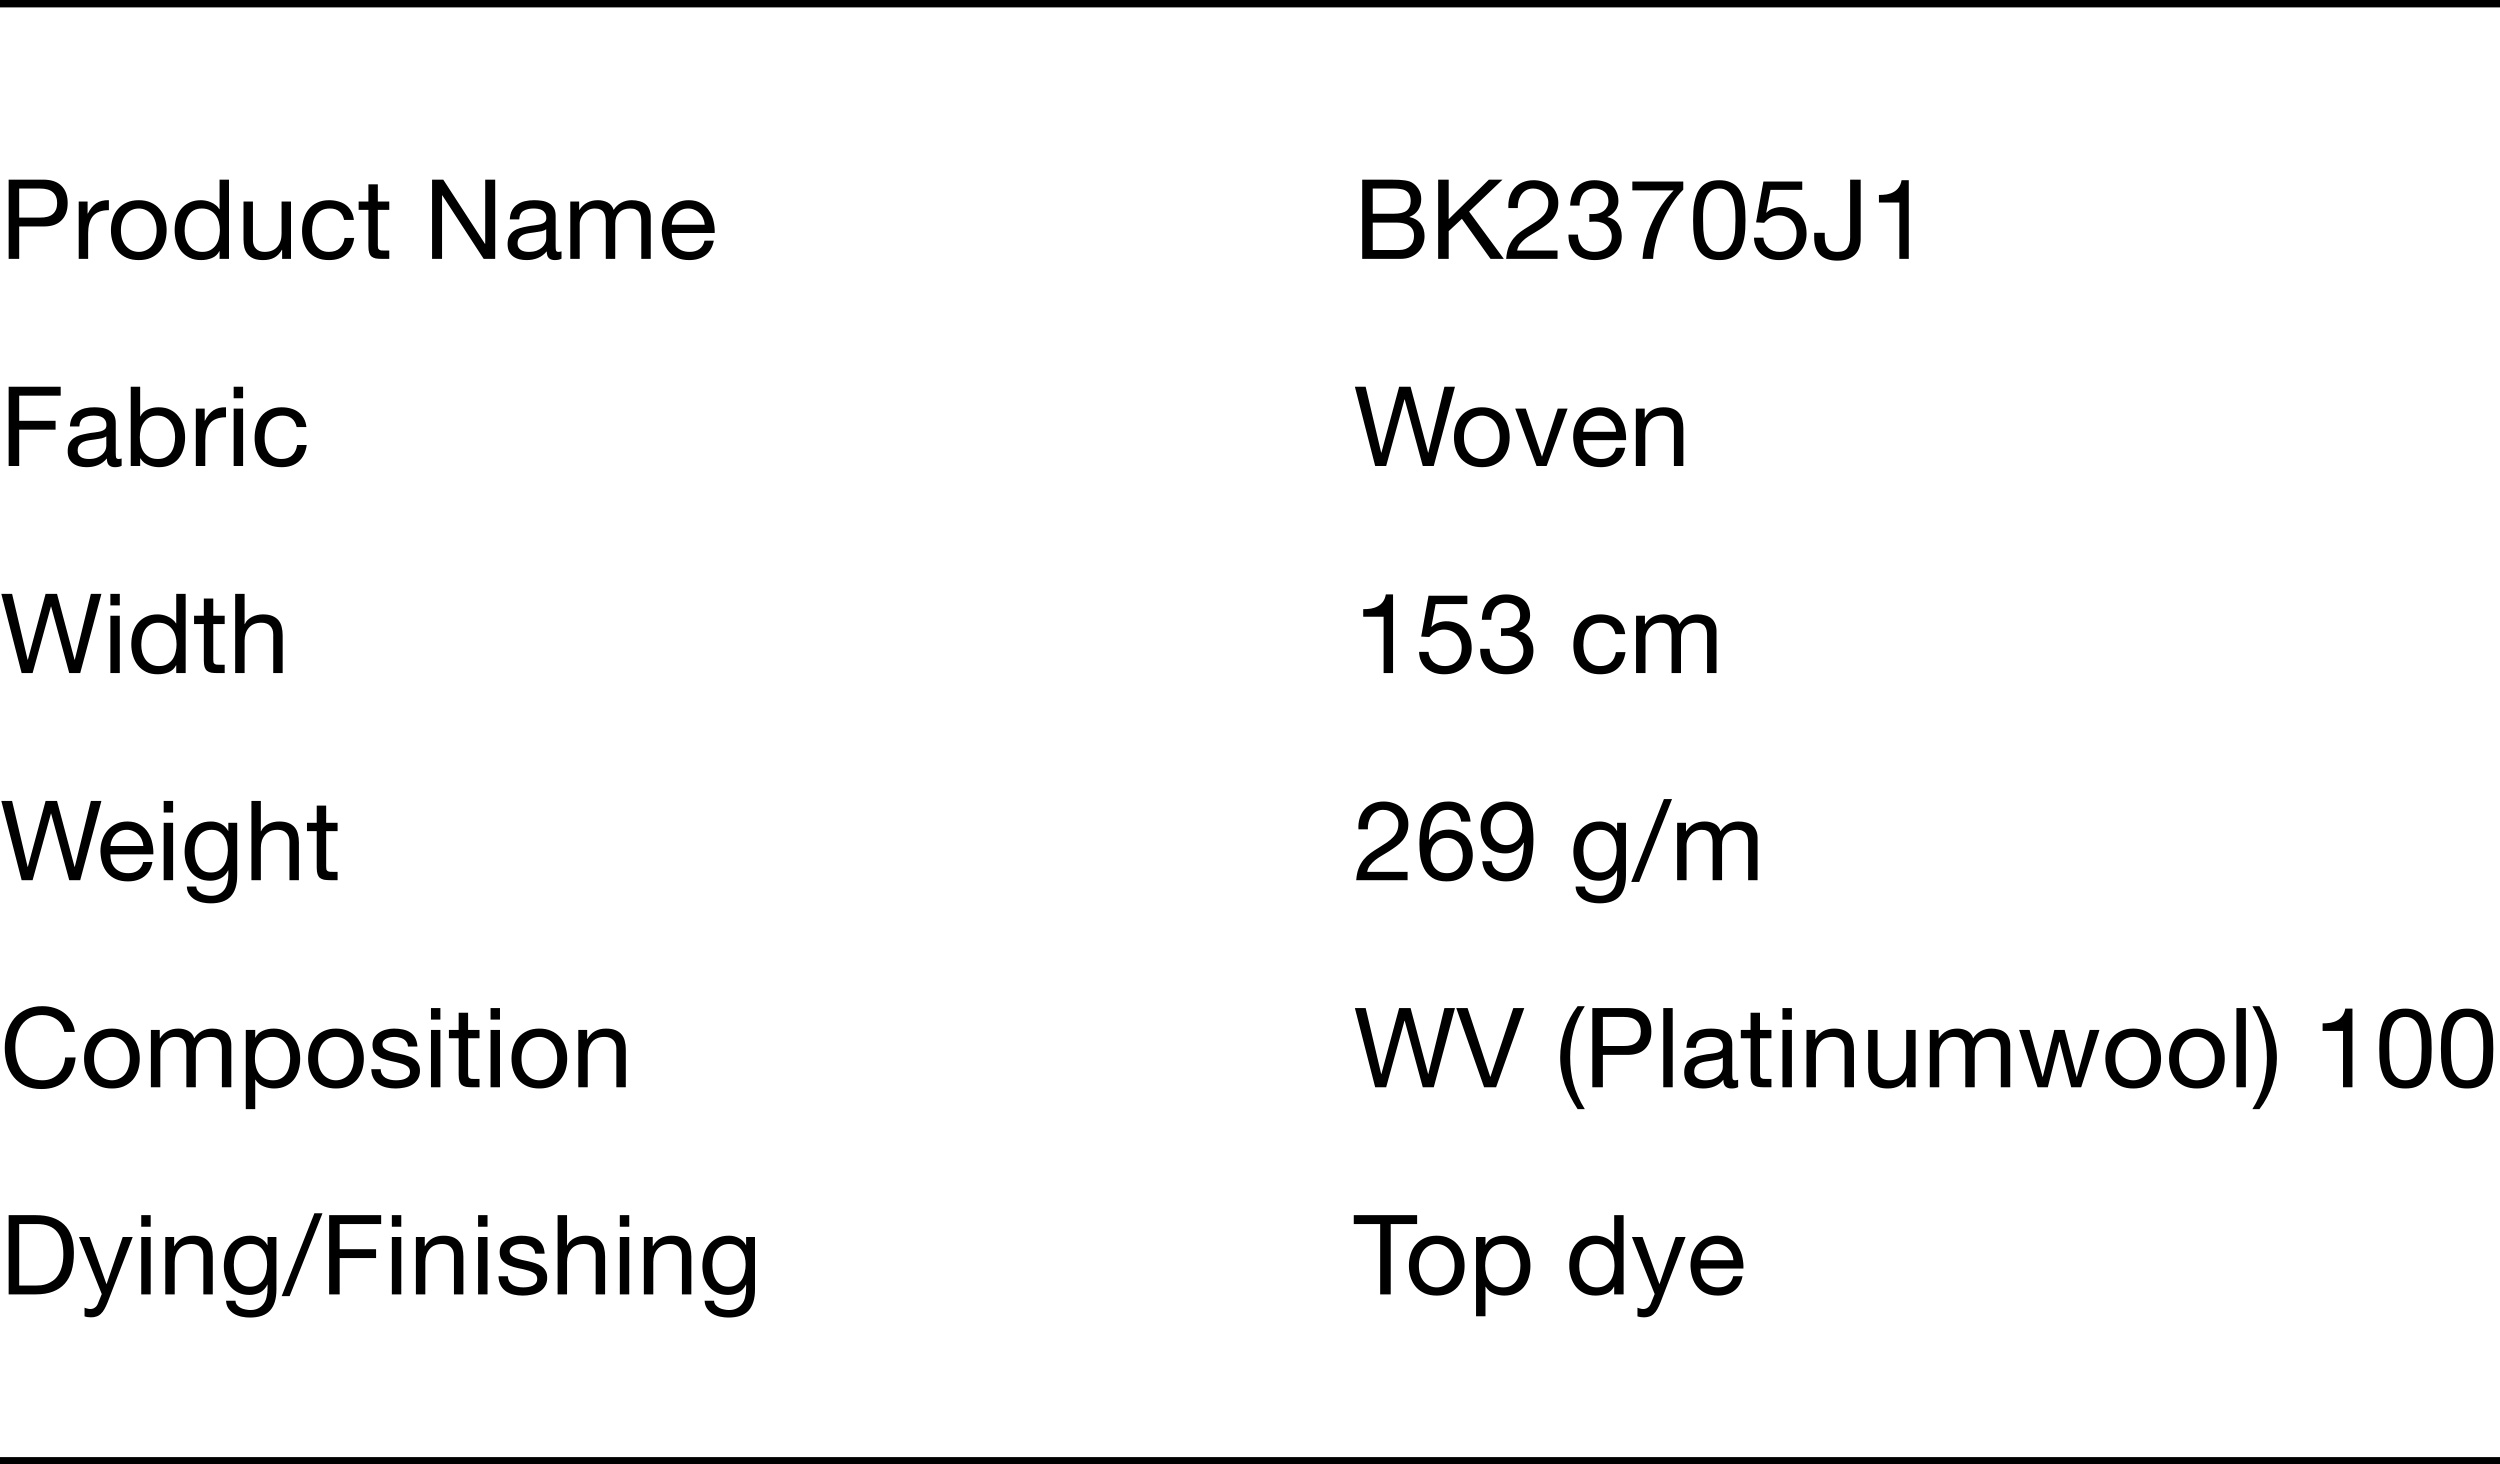 <svg width="338" height="198" viewBox="0 0 338 198" fill="none" xmlns="http://www.w3.org/2000/svg">
<g clip-path="url(#clip0_4997_19383)">
<path d="M2.595 29.42H5.385C6.195 29.43 6.785 29.265 7.155 28.925C7.535 28.585 7.725 28.095 7.725 27.455C7.725 26.815 7.535 26.33 7.155 26C6.785 25.66 6.195 25.49 5.385 25.49H2.595V29.42ZM1.17 24.29H5.865C6.945 24.29 7.76 24.57 8.31 25.13C8.87 25.68 9.15 26.455 9.15 27.455C9.15 28.455 8.87 29.235 8.31 29.795C7.76 30.355 6.945 30.63 5.865 30.62H2.595V35H1.17V24.29ZM10.642 27.245H11.842V28.88H11.872C12.182 28.25 12.562 27.785 13.012 27.485C13.462 27.185 14.032 27.045 14.722 27.065V28.415C14.212 28.415 13.777 28.485 13.417 28.625C13.057 28.765 12.767 28.97 12.547 29.24C12.327 29.51 12.167 29.84 12.067 30.23C11.967 30.61 11.917 31.05 11.917 31.55V35H10.642V27.245ZM16.348 31.13C16.348 31.6 16.408 32.02 16.528 32.39C16.658 32.75 16.833 33.055 17.053 33.305C17.273 33.545 17.528 33.73 17.818 33.86C18.118 33.99 18.433 34.055 18.763 34.055C19.093 34.055 19.403 33.99 19.693 33.86C19.993 33.73 20.253 33.545 20.473 33.305C20.693 33.055 20.863 32.75 20.983 32.39C21.113 32.02 21.178 31.6 21.178 31.13C21.178 30.66 21.113 30.245 20.983 29.885C20.863 29.515 20.693 29.205 20.473 28.955C20.253 28.705 19.993 28.515 19.693 28.385C19.403 28.255 19.093 28.19 18.763 28.19C18.433 28.19 18.118 28.255 17.818 28.385C17.528 28.515 17.273 28.705 17.053 28.955C16.833 29.205 16.658 29.515 16.528 29.885C16.408 30.245 16.348 30.66 16.348 31.13ZM14.998 31.13C14.998 30.56 15.078 30.03 15.238 29.54C15.398 29.04 15.638 28.61 15.958 28.25C16.278 27.88 16.673 27.59 17.143 27.38C17.613 27.17 18.153 27.065 18.763 27.065C19.383 27.065 19.923 27.17 20.383 27.38C20.853 27.59 21.248 27.88 21.568 28.25C21.888 28.61 22.128 29.04 22.288 29.54C22.448 30.03 22.528 30.56 22.528 31.13C22.528 31.7 22.448 32.23 22.288 32.72C22.128 33.21 21.888 33.64 21.568 34.01C21.248 34.37 20.853 34.655 20.383 34.865C19.923 35.065 19.383 35.165 18.763 35.165C18.153 35.165 17.613 35.065 17.143 34.865C16.673 34.655 16.278 34.37 15.958 34.01C15.638 33.64 15.398 33.21 15.238 32.72C15.078 32.23 14.998 31.7 14.998 31.13ZM24.961 31.19C24.961 31.55 25.006 31.905 25.096 32.255C25.196 32.595 25.341 32.9 25.531 33.17C25.731 33.44 25.981 33.655 26.281 33.815C26.591 33.975 26.951 34.055 27.361 34.055C27.791 34.055 28.156 33.97 28.456 33.8C28.756 33.63 29.001 33.41 29.191 33.14C29.381 32.86 29.516 32.545 29.596 32.195C29.686 31.845 29.731 31.49 29.731 31.13C29.731 30.75 29.686 30.385 29.596 30.035C29.506 29.675 29.361 29.36 29.161 29.09C28.971 28.82 28.721 28.605 28.411 28.445C28.101 28.275 27.726 28.19 27.286 28.19C26.856 28.19 26.491 28.275 26.191 28.445C25.891 28.615 25.651 28.84 25.471 29.12C25.291 29.4 25.161 29.72 25.081 30.08C25.001 30.44 24.961 30.81 24.961 31.19ZM30.961 35H29.686V33.95H29.656C29.446 34.38 29.116 34.69 28.666 34.88C28.216 35.07 27.721 35.165 27.181 35.165C26.581 35.165 26.056 35.055 25.606 34.835C25.166 34.615 24.796 34.32 24.496 33.95C24.206 33.58 23.986 33.15 23.836 32.66C23.686 32.17 23.611 31.65 23.611 31.1C23.611 30.55 23.681 30.03 23.821 29.54C23.971 29.05 24.191 28.625 24.481 28.265C24.781 27.895 25.151 27.605 25.591 27.395C26.041 27.175 26.561 27.065 27.151 27.065C27.351 27.065 27.566 27.085 27.796 27.125C28.026 27.165 28.256 27.235 28.486 27.335C28.716 27.425 28.931 27.55 29.131 27.71C29.341 27.86 29.516 28.05 29.656 28.28H29.686V24.29H30.961V35ZM39.343 35H38.143V33.77H38.113C37.843 34.25 37.498 34.605 37.078 34.835C36.658 35.055 36.163 35.165 35.593 35.165C35.083 35.165 34.658 35.1 34.318 34.97C33.978 34.83 33.703 34.635 33.493 34.385C33.283 34.135 33.133 33.84 33.043 33.5C32.963 33.15 32.923 32.765 32.923 32.345V27.245H34.198V32.495C34.198 32.975 34.338 33.355 34.618 33.635C34.898 33.915 35.283 34.055 35.773 34.055C36.163 34.055 36.498 33.995 36.778 33.875C37.068 33.755 37.308 33.585 37.498 33.365C37.688 33.145 37.828 32.89 37.918 32.6C38.018 32.3 38.068 31.975 38.068 31.625V27.245H39.343V35ZM46.523 29.735C46.423 29.245 46.213 28.865 45.893 28.595C45.573 28.325 45.143 28.19 44.603 28.19C44.143 28.19 43.758 28.275 43.448 28.445C43.138 28.615 42.888 28.84 42.698 29.12C42.518 29.4 42.388 29.725 42.308 30.095C42.228 30.455 42.188 30.83 42.188 31.22C42.188 31.58 42.228 31.93 42.308 32.27C42.398 32.61 42.533 32.915 42.713 33.185C42.893 33.445 43.128 33.655 43.418 33.815C43.708 33.975 44.053 34.055 44.453 34.055C45.083 34.055 45.573 33.89 45.923 33.56C46.283 33.23 46.503 32.765 46.583 32.165H47.888C47.748 33.125 47.388 33.865 46.808 34.385C46.238 34.905 45.458 35.165 44.468 35.165C43.878 35.165 43.353 35.07 42.893 34.88C42.443 34.69 42.063 34.42 41.753 34.07C41.453 33.72 41.223 33.305 41.063 32.825C40.913 32.335 40.838 31.8 40.838 31.22C40.838 30.64 40.913 30.1 41.063 29.6C41.213 29.09 41.438 28.65 41.738 28.28C42.048 27.9 42.433 27.605 42.893 27.395C43.353 27.175 43.888 27.065 44.498 27.065C44.938 27.065 45.348 27.12 45.728 27.23C46.118 27.33 46.458 27.49 46.748 27.71C47.048 27.93 47.293 28.21 47.483 28.55C47.673 28.88 47.793 29.275 47.843 29.735H46.523ZM51.084 27.245H52.63V28.37H51.084V33.185C51.084 33.335 51.094 33.455 51.114 33.545C51.145 33.635 51.194 33.705 51.264 33.755C51.334 33.805 51.429 33.84 51.55 33.86C51.679 33.87 51.844 33.875 52.044 33.875H52.63V35H51.654C51.325 35 51.039 34.98 50.8 34.94C50.569 34.89 50.38 34.805 50.23 34.685C50.09 34.565 49.984 34.395 49.914 34.175C49.844 33.955 49.809 33.665 49.809 33.305V28.37H48.489V27.245H49.809V24.92H51.084V27.245ZM58.416 24.29H59.931L65.571 32.975H65.601V24.29H66.951V35H65.391L59.796 26.405H59.766V35H58.416V24.29ZM75.916 34.97C75.696 35.1 75.391 35.165 75.001 35.165C74.671 35.165 74.406 35.075 74.206 34.895C74.016 34.705 73.921 34.4 73.921 33.98C73.571 34.4 73.161 34.705 72.691 34.895C72.231 35.075 71.731 35.165 71.191 35.165C70.841 35.165 70.506 35.125 70.186 35.045C69.876 34.965 69.606 34.84 69.376 34.67C69.146 34.5 68.961 34.28 68.821 34.01C68.691 33.73 68.626 33.395 68.626 33.005C68.626 32.565 68.701 32.205 68.851 31.925C69.001 31.645 69.196 31.42 69.436 31.25C69.686 31.07 69.966 30.935 70.276 30.845C70.596 30.755 70.921 30.68 71.251 30.62C71.601 30.55 71.931 30.5 72.241 30.47C72.561 30.43 72.841 30.38 73.081 30.32C73.321 30.25 73.511 30.155 73.651 30.035C73.791 29.905 73.861 29.72 73.861 29.48C73.861 29.2 73.806 28.975 73.696 28.805C73.596 28.635 73.461 28.505 73.291 28.415C73.131 28.325 72.946 28.265 72.736 28.235C72.536 28.205 72.336 28.19 72.136 28.19C71.596 28.19 71.146 28.295 70.786 28.505C70.426 28.705 70.231 29.09 70.201 29.66H68.926C68.946 29.18 69.046 28.775 69.226 28.445C69.406 28.115 69.646 27.85 69.946 27.65C70.246 27.44 70.586 27.29 70.966 27.2C71.356 27.11 71.771 27.065 72.211 27.065C72.561 27.065 72.906 27.09 73.246 27.14C73.596 27.19 73.911 27.295 74.191 27.455C74.471 27.605 74.696 27.82 74.866 28.1C75.036 28.38 75.121 28.745 75.121 29.195V33.185C75.121 33.485 75.136 33.705 75.166 33.845C75.206 33.985 75.326 34.055 75.526 34.055C75.636 34.055 75.766 34.03 75.916 33.98V34.97ZM73.846 30.995C73.686 31.115 73.476 31.205 73.216 31.265C72.956 31.315 72.681 31.36 72.391 31.4C72.111 31.43 71.826 31.47 71.536 31.52C71.246 31.56 70.986 31.63 70.756 31.73C70.526 31.83 70.336 31.975 70.186 32.165C70.046 32.345 69.976 32.595 69.976 32.915C69.976 33.125 70.016 33.305 70.096 33.455C70.186 33.595 70.296 33.71 70.426 33.8C70.566 33.89 70.726 33.955 70.906 33.995C71.086 34.035 71.276 34.055 71.476 34.055C71.896 34.055 72.256 34 72.556 33.89C72.856 33.77 73.101 33.625 73.291 33.455C73.481 33.275 73.621 33.085 73.711 32.885C73.801 32.675 73.846 32.48 73.846 32.3V30.995ZM77.103 27.245H78.303V28.385H78.333C78.913 27.505 79.748 27.065 80.838 27.065C81.318 27.065 81.753 27.165 82.143 27.365C82.533 27.565 82.808 27.905 82.968 28.385C83.228 27.965 83.568 27.64 83.988 27.41C84.418 27.18 84.888 27.065 85.398 27.065C85.788 27.065 86.138 27.11 86.448 27.2C86.768 27.28 87.038 27.41 87.258 27.59C87.488 27.77 87.663 28.005 87.783 28.295C87.913 28.575 87.978 28.915 87.978 29.315V35H86.703V29.915C86.703 29.675 86.683 29.45 86.643 29.24C86.603 29.03 86.528 28.85 86.418 28.7C86.308 28.54 86.153 28.415 85.953 28.325C85.763 28.235 85.513 28.19 85.203 28.19C84.573 28.19 84.078 28.37 83.718 28.73C83.358 29.09 83.178 29.57 83.178 30.17V35H81.903V29.915C81.903 29.665 81.878 29.435 81.828 29.225C81.788 29.015 81.713 28.835 81.603 28.685C81.493 28.525 81.343 28.405 81.153 28.325C80.973 28.235 80.738 28.19 80.448 28.19C80.078 28.19 79.758 28.265 79.488 28.415C79.228 28.565 79.013 28.745 78.843 28.955C78.683 29.165 78.563 29.385 78.483 29.615C78.413 29.835 78.378 30.02 78.378 30.17V35H77.103V27.245ZM95.276 30.38C95.256 30.08 95.186 29.795 95.066 29.525C94.956 29.255 94.801 29.025 94.601 28.835C94.411 28.635 94.181 28.48 93.911 28.37C93.651 28.25 93.361 28.19 93.041 28.19C92.711 28.19 92.411 28.25 92.141 28.37C91.881 28.48 91.656 28.635 91.466 28.835C91.276 29.035 91.126 29.27 91.016 29.54C90.906 29.8 90.841 30.08 90.821 30.38H95.276ZM96.506 32.54C96.336 33.41 95.961 34.065 95.381 34.505C94.801 34.945 94.071 35.165 93.191 35.165C92.571 35.165 92.031 35.065 91.571 34.865C91.121 34.665 90.741 34.385 90.431 34.025C90.121 33.665 89.886 33.235 89.726 32.735C89.576 32.235 89.491 31.69 89.471 31.1C89.471 30.51 89.561 29.97 89.741 29.48C89.921 28.99 90.171 28.565 90.491 28.205C90.821 27.845 91.206 27.565 91.646 27.365C92.096 27.165 92.586 27.065 93.116 27.065C93.806 27.065 94.376 27.21 94.826 27.5C95.286 27.78 95.651 28.14 95.921 28.58C96.201 29.02 96.391 29.5 96.491 30.02C96.601 30.54 96.646 31.035 96.626 31.505H90.821C90.811 31.845 90.851 32.17 90.941 32.48C91.031 32.78 91.176 33.05 91.376 33.29C91.576 33.52 91.831 33.705 92.141 33.845C92.451 33.985 92.816 34.055 93.236 34.055C93.776 34.055 94.216 33.93 94.556 33.68C94.906 33.43 95.136 33.05 95.246 32.54H96.506Z" fill="black"/>
<path d="M1.17 52.29H8.205V53.49H2.595V56.895H7.515V58.095H2.595V63H1.17V52.29ZM16.443 62.97C16.223 63.1 15.918 63.165 15.528 63.165C15.198 63.165 14.933 63.075 14.733 62.895C14.543 62.705 14.448 62.4 14.448 61.98C14.098 62.4 13.688 62.705 13.218 62.895C12.758 63.075 12.258 63.165 11.718 63.165C11.368 63.165 11.033 63.125 10.713 63.045C10.403 62.965 10.133 62.84 9.903 62.67C9.673 62.5 9.488 62.28 9.348 62.01C9.218 61.73 9.153 61.395 9.153 61.005C9.153 60.565 9.228 60.205 9.378 59.925C9.528 59.645 9.723 59.42 9.963 59.25C10.213 59.07 10.493 58.935 10.803 58.845C11.123 58.755 11.448 58.68 11.778 58.62C12.128 58.55 12.458 58.5 12.768 58.47C13.088 58.43 13.368 58.38 13.608 58.32C13.848 58.25 14.038 58.155 14.178 58.035C14.318 57.905 14.388 57.72 14.388 57.48C14.388 57.2 14.333 56.975 14.223 56.805C14.123 56.635 13.988 56.505 13.818 56.415C13.658 56.325 13.473 56.265 13.263 56.235C13.063 56.205 12.863 56.19 12.663 56.19C12.123 56.19 11.673 56.295 11.313 56.505C10.953 56.705 10.758 57.09 10.728 57.66H9.453C9.473 57.18 9.573 56.775 9.753 56.445C9.933 56.115 10.173 55.85 10.473 55.65C10.773 55.44 11.113 55.29 11.493 55.2C11.883 55.11 12.298 55.065 12.738 55.065C13.088 55.065 13.433 55.09 13.773 55.14C14.123 55.19 14.438 55.295 14.718 55.455C14.998 55.605 15.223 55.82 15.393 56.1C15.563 56.38 15.648 56.745 15.648 57.195V61.185C15.648 61.485 15.663 61.705 15.693 61.845C15.733 61.985 15.853 62.055 16.053 62.055C16.163 62.055 16.293 62.03 16.443 61.98V62.97ZM14.373 58.995C14.213 59.115 14.003 59.205 13.743 59.265C13.483 59.315 13.208 59.36 12.918 59.4C12.638 59.43 12.353 59.47 12.063 59.52C11.773 59.56 11.513 59.63 11.283 59.73C11.053 59.83 10.863 59.975 10.713 60.165C10.573 60.345 10.503 60.595 10.503 60.915C10.503 61.125 10.543 61.305 10.623 61.455C10.713 61.595 10.823 61.71 10.953 61.8C11.093 61.89 11.253 61.955 11.433 61.995C11.613 62.035 11.803 62.055 12.003 62.055C12.423 62.055 12.783 62 13.083 61.89C13.383 61.77 13.628 61.625 13.818 61.455C14.008 61.275 14.148 61.085 14.238 60.885C14.328 60.675 14.373 60.48 14.373 60.3V58.995ZM17.675 52.29H18.95V56.295H18.98C19.19 55.865 19.52 55.555 19.97 55.365C20.42 55.165 20.915 55.065 21.455 55.065C22.055 55.065 22.575 55.175 23.015 55.395C23.465 55.615 23.835 55.915 24.125 56.295C24.425 56.665 24.65 57.095 24.8 57.585C24.95 58.075 25.025 58.595 25.025 59.145C25.025 59.695 24.95 60.215 24.8 60.705C24.66 61.195 24.44 61.625 24.14 61.995C23.85 62.355 23.48 62.64 23.03 62.85C22.59 63.06 22.075 63.165 21.485 63.165C21.295 63.165 21.08 63.145 20.84 63.105C20.61 63.065 20.38 63 20.15 62.91C19.92 62.82 19.7 62.7 19.49 62.55C19.29 62.39 19.12 62.195 18.98 61.965H18.95V63H17.675V52.29ZM23.675 59.055C23.675 58.695 23.625 58.345 23.525 58.005C23.435 57.655 23.29 57.345 23.09 57.075C22.9 56.805 22.65 56.59 22.34 56.43C22.04 56.27 21.685 56.19 21.275 56.19C20.845 56.19 20.48 56.275 20.18 56.445C19.88 56.615 19.635 56.84 19.445 57.12C19.255 57.39 19.115 57.7 19.025 58.05C18.945 58.4 18.905 58.755 18.905 59.115C18.905 59.495 18.95 59.865 19.04 60.225C19.13 60.575 19.27 60.885 19.46 61.155C19.66 61.425 19.915 61.645 20.225 61.815C20.535 61.975 20.91 62.055 21.35 62.055C21.79 62.055 22.155 61.97 22.445 61.8C22.745 61.63 22.985 61.405 23.165 61.125C23.345 60.845 23.475 60.525 23.555 60.165C23.635 59.805 23.675 59.435 23.675 59.055ZM26.477 55.245H27.677V56.88H27.706C28.017 56.25 28.396 55.785 28.846 55.485C29.297 55.185 29.866 55.045 30.556 55.065V56.415C30.047 56.415 29.611 56.485 29.252 56.625C28.892 56.765 28.602 56.97 28.381 57.24C28.162 57.51 28.002 57.84 27.901 58.23C27.802 58.61 27.752 59.05 27.752 59.55V63H26.477V55.245ZM32.867 53.85H31.592V52.29H32.867V53.85ZM31.592 55.245H32.867V63H31.592V55.245ZM40.107 57.735C40.007 57.245 39.797 56.865 39.477 56.595C39.157 56.325 38.727 56.19 38.187 56.19C37.727 56.19 37.342 56.275 37.032 56.445C36.722 56.615 36.472 56.84 36.282 57.12C36.102 57.4 35.972 57.725 35.892 58.095C35.812 58.455 35.772 58.83 35.772 59.22C35.772 59.58 35.812 59.93 35.892 60.27C35.982 60.61 36.117 60.915 36.297 61.185C36.477 61.445 36.712 61.655 37.002 61.815C37.292 61.975 37.637 62.055 38.037 62.055C38.667 62.055 39.157 61.89 39.507 61.56C39.867 61.23 40.087 60.765 40.167 60.165H41.472C41.332 61.125 40.972 61.865 40.392 62.385C39.822 62.905 39.042 63.165 38.052 63.165C37.462 63.165 36.937 63.07 36.477 62.88C36.027 62.69 35.647 62.42 35.337 62.07C35.037 61.72 34.807 61.305 34.647 60.825C34.497 60.335 34.422 59.8 34.422 59.22C34.422 58.64 34.497 58.1 34.647 57.6C34.797 57.09 35.022 56.65 35.322 56.28C35.632 55.9 36.017 55.605 36.477 55.395C36.937 55.175 37.472 55.065 38.082 55.065C38.522 55.065 38.932 55.12 39.312 55.23C39.702 55.33 40.042 55.49 40.332 55.71C40.632 55.93 40.877 56.21 41.067 56.55C41.257 56.88 41.377 57.275 41.427 57.735H40.107Z" fill="black"/>
<path d="M10.845 91H9.36L6.915 82H6.885L4.41 91H2.925L0.18 80.29H1.635L3.735 89.2H3.765L6.165 80.29H7.71L10.08 89.2H10.11L12.285 80.29H13.71L10.845 91ZM16.197 81.85H14.922V80.29H16.197V81.85ZM14.922 83.245H16.197V91H14.922V83.245ZM19.102 87.19C19.102 87.55 19.147 87.905 19.237 88.255C19.337 88.595 19.482 88.9 19.672 89.17C19.872 89.44 20.122 89.655 20.422 89.815C20.732 89.975 21.092 90.055 21.502 90.055C21.932 90.055 22.297 89.97 22.597 89.8C22.897 89.63 23.142 89.41 23.332 89.14C23.522 88.86 23.657 88.545 23.737 88.195C23.827 87.845 23.872 87.49 23.872 87.13C23.872 86.75 23.827 86.385 23.737 86.035C23.647 85.675 23.502 85.36 23.302 85.09C23.112 84.82 22.862 84.605 22.552 84.445C22.242 84.275 21.867 84.19 21.427 84.19C20.997 84.19 20.632 84.275 20.332 84.445C20.032 84.615 19.792 84.84 19.612 85.12C19.432 85.4 19.302 85.72 19.222 86.08C19.142 86.44 19.102 86.81 19.102 87.19ZM25.102 91H23.827V89.95H23.797C23.587 90.38 23.257 90.69 22.807 90.88C22.357 91.07 21.862 91.165 21.322 91.165C20.722 91.165 20.197 91.055 19.747 90.835C19.307 90.615 18.937 90.32 18.637 89.95C18.347 89.58 18.127 89.15 17.977 88.66C17.827 88.17 17.752 87.65 17.752 87.1C17.752 86.55 17.822 86.03 17.962 85.54C18.112 85.05 18.332 84.625 18.622 84.265C18.922 83.895 19.292 83.605 19.732 83.395C20.182 83.175 20.702 83.065 21.292 83.065C21.492 83.065 21.707 83.085 21.937 83.125C22.167 83.165 22.397 83.235 22.627 83.335C22.857 83.425 23.072 83.55 23.272 83.71C23.482 83.86 23.657 84.05 23.797 84.28H23.827V80.29H25.102V91ZM28.834 83.245H30.378V84.37H28.834V89.185C28.834 89.335 28.843 89.455 28.863 89.545C28.893 89.635 28.944 89.705 29.014 89.755C29.084 89.805 29.178 89.84 29.299 89.86C29.428 89.87 29.593 89.875 29.794 89.875H30.378V91H29.404C29.073 91 28.788 90.98 28.549 90.94C28.319 90.89 28.128 90.805 27.979 90.685C27.838 90.565 27.733 90.395 27.663 90.175C27.593 89.955 27.558 89.665 27.558 89.305V84.37H26.238V83.245H27.558V80.92H28.834V83.245ZM31.795 80.29H33.07V84.385H33.1C33.2 84.145 33.34 83.945 33.52 83.785C33.7 83.615 33.9 83.48 34.12 83.38C34.35 83.27 34.585 83.19 34.825 83.14C35.075 83.09 35.315 83.065 35.545 83.065C36.055 83.065 36.48 83.135 36.82 83.275C37.16 83.415 37.435 83.61 37.645 83.86C37.855 84.11 38 84.41 38.08 84.76C38.17 85.1 38.215 85.48 38.215 85.9V91H36.94V85.75C36.94 85.27 36.8 84.89 36.52 84.61C36.24 84.33 35.855 84.19 35.365 84.19C34.975 84.19 34.635 84.25 34.345 84.37C34.065 84.49 33.83 84.66 33.64 84.88C33.45 85.1 33.305 85.36 33.205 85.66C33.115 85.95 33.07 86.27 33.07 86.62V91H31.795V80.29Z" fill="black"/>
<path d="M193.845 63H192.36L189.915 54H189.885L187.41 63H185.925L183.18 52.29H184.635L186.735 61.2H186.765L189.165 52.29H190.71L193.08 61.2H193.11L195.285 52.29H196.71L193.845 63ZM197.927 59.13C197.927 59.6 197.987 60.02 198.107 60.39C198.237 60.75 198.412 61.055 198.632 61.305C198.852 61.545 199.107 61.73 199.397 61.86C199.697 61.99 200.012 62.055 200.342 62.055C200.672 62.055 200.982 61.99 201.272 61.86C201.572 61.73 201.832 61.545 202.052 61.305C202.272 61.055 202.442 60.75 202.562 60.39C202.692 60.02 202.757 59.6 202.757 59.13C202.757 58.66 202.692 58.245 202.562 57.885C202.442 57.515 202.272 57.205 202.052 56.955C201.832 56.705 201.572 56.515 201.272 56.385C200.982 56.255 200.672 56.19 200.342 56.19C200.012 56.19 199.697 56.255 199.397 56.385C199.107 56.515 198.852 56.705 198.632 56.955C198.412 57.205 198.237 57.515 198.107 57.885C197.987 58.245 197.927 58.66 197.927 59.13ZM196.577 59.13C196.577 58.56 196.657 58.03 196.817 57.54C196.977 57.04 197.217 56.61 197.537 56.25C197.857 55.88 198.252 55.59 198.722 55.38C199.192 55.17 199.732 55.065 200.342 55.065C200.962 55.065 201.502 55.17 201.962 55.38C202.432 55.59 202.827 55.88 203.147 56.25C203.467 56.61 203.707 57.04 203.867 57.54C204.027 58.03 204.107 58.56 204.107 59.13C204.107 59.7 204.027 60.23 203.867 60.72C203.707 61.21 203.467 61.64 203.147 62.01C202.827 62.37 202.432 62.655 201.962 62.865C201.502 63.065 200.962 63.165 200.342 63.165C199.732 63.165 199.192 63.065 198.722 62.865C198.252 62.655 197.857 62.37 197.537 62.01C197.217 61.64 196.977 61.21 196.817 60.72C196.657 60.23 196.577 59.7 196.577 59.13ZM209.105 63H207.74L204.86 55.245H206.285L208.46 61.71H208.49L210.605 55.245H211.94L209.105 63ZM218.495 58.38C218.475 58.08 218.405 57.795 218.285 57.525C218.175 57.255 218.02 57.025 217.82 56.835C217.63 56.635 217.4 56.48 217.13 56.37C216.87 56.25 216.58 56.19 216.26 56.19C215.93 56.19 215.63 56.25 215.36 56.37C215.1 56.48 214.875 56.635 214.685 56.835C214.495 57.035 214.345 57.27 214.235 57.54C214.125 57.8 214.06 58.08 214.04 58.38H218.495ZM219.725 60.54C219.555 61.41 219.18 62.065 218.6 62.505C218.02 62.945 217.29 63.165 216.41 63.165C215.79 63.165 215.25 63.065 214.79 62.865C214.34 62.665 213.96 62.385 213.65 62.025C213.34 61.665 213.105 61.235 212.945 60.735C212.795 60.235 212.71 59.69 212.69 59.1C212.69 58.51 212.78 57.97 212.96 57.48C213.14 56.99 213.39 56.565 213.71 56.205C214.04 55.845 214.425 55.565 214.865 55.365C215.315 55.165 215.805 55.065 216.335 55.065C217.025 55.065 217.595 55.21 218.045 55.5C218.505 55.78 218.87 56.14 219.14 56.58C219.42 57.02 219.61 57.5 219.71 58.02C219.82 58.54 219.865 59.035 219.845 59.505H214.04C214.03 59.845 214.07 60.17 214.16 60.48C214.25 60.78 214.395 61.05 214.595 61.29C214.795 61.52 215.05 61.705 215.36 61.845C215.67 61.985 216.035 62.055 216.455 62.055C216.995 62.055 217.435 61.93 217.775 61.68C218.125 61.43 218.355 61.05 218.465 60.54H219.725ZM221.167 55.245H222.367V56.475H222.397C222.927 55.535 223.767 55.065 224.917 55.065C225.427 55.065 225.852 55.135 226.192 55.275C226.532 55.415 226.807 55.61 227.017 55.86C227.227 56.11 227.372 56.41 227.452 56.76C227.542 57.1 227.587 57.48 227.587 57.9V63H226.312V57.75C226.312 57.27 226.172 56.89 225.892 56.61C225.612 56.33 225.227 56.19 224.737 56.19C224.347 56.19 224.007 56.25 223.717 56.37C223.437 56.49 223.202 56.66 223.012 56.88C222.822 57.1 222.677 57.36 222.577 57.66C222.487 57.95 222.442 58.27 222.442 58.62V63H221.167V55.245Z" fill="black"/>
<path d="M185.595 28.895H188.445C189.255 28.895 189.835 28.755 190.185 28.475C190.545 28.185 190.725 27.755 190.725 27.185C190.725 26.805 190.665 26.505 190.545 26.285C190.425 26.065 190.26 25.895 190.05 25.775C189.84 25.655 189.595 25.58 189.315 25.55C189.045 25.51 188.755 25.49 188.445 25.49H185.595V28.895ZM184.17 24.29H188.055C188.285 24.29 188.53 24.295 188.79 24.305C189.06 24.305 189.325 24.32 189.585 24.35C189.845 24.37 190.085 24.405 190.305 24.455C190.535 24.505 190.73 24.58 190.89 24.68C191.24 24.89 191.535 25.18 191.775 25.55C192.025 25.92 192.15 26.375 192.15 26.915C192.15 27.485 192.01 27.98 191.73 28.4C191.46 28.81 191.07 29.115 190.56 29.315V29.345C191.22 29.485 191.725 29.785 192.075 30.245C192.425 30.705 192.6 31.265 192.6 31.925C192.6 32.315 192.53 32.695 192.39 33.065C192.25 33.435 192.04 33.765 191.76 34.055C191.49 34.335 191.15 34.565 190.74 34.745C190.34 34.915 189.875 35 189.345 35H184.17V24.29ZM185.595 33.8H189.165C189.795 33.8 190.285 33.63 190.635 33.29C190.995 32.95 191.175 32.48 191.175 31.88C191.175 31.53 191.11 31.24 190.98 31.01C190.85 30.78 190.675 30.6 190.455 30.47C190.245 30.33 190 30.235 189.72 30.185C189.44 30.125 189.15 30.095 188.85 30.095H185.595V33.8ZM194.439 24.29H195.864V29.63L201.294 24.29H203.139L198.624 28.61L203.319 35H201.519L197.649 29.585L195.864 31.25V35H194.439V24.29ZM203.933 28.13C203.903 27.59 203.958 27.09 204.098 26.63C204.238 26.17 204.453 25.775 204.743 25.445C205.043 25.105 205.413 24.84 205.853 24.65C206.293 24.46 206.793 24.365 207.353 24.365C207.813 24.365 208.243 24.435 208.643 24.575C209.053 24.705 209.408 24.9 209.708 25.16C210.008 25.41 210.243 25.725 210.413 26.105C210.593 26.485 210.683 26.925 210.683 27.425C210.683 27.895 210.608 28.31 210.458 28.67C210.318 29.03 210.128 29.355 209.888 29.645C209.648 29.925 209.373 30.18 209.063 30.41C208.753 30.64 208.433 30.86 208.103 31.07C207.773 31.27 207.443 31.47 207.113 31.67C206.783 31.86 206.478 32.065 206.198 32.285C205.928 32.505 205.693 32.745 205.493 33.005C205.303 33.255 205.178 33.545 205.118 33.875H210.578V35H203.633C203.683 34.37 203.793 33.835 203.963 33.395C204.143 32.945 204.368 32.555 204.638 32.225C204.908 31.895 205.213 31.605 205.553 31.355C205.893 31.105 206.248 30.87 206.618 30.65C207.068 30.37 207.463 30.115 207.803 29.885C208.143 29.645 208.423 29.405 208.643 29.165C208.873 28.925 209.043 28.665 209.153 28.385C209.273 28.105 209.333 27.78 209.333 27.41C209.333 27.12 209.278 26.86 209.168 26.63C209.058 26.39 208.908 26.185 208.718 26.015C208.538 25.845 208.323 25.715 208.073 25.625C207.823 25.535 207.558 25.49 207.278 25.49C206.908 25.49 206.588 25.57 206.318 25.73C206.058 25.88 205.843 26.08 205.673 26.33C205.503 26.58 205.378 26.865 205.298 27.185C205.228 27.495 205.198 27.81 205.208 28.13H203.933ZM214.878 28.925C214.928 28.935 214.973 28.94 215.013 28.94C215.063 28.94 215.113 28.94 215.163 28.94H215.433C215.703 28.94 215.958 28.905 216.198 28.835C216.448 28.755 216.663 28.645 216.843 28.505C217.033 28.355 217.183 28.17 217.293 27.95C217.403 27.73 217.458 27.48 217.458 27.2C217.458 26.63 217.278 26.205 216.918 25.925C216.558 25.635 216.108 25.49 215.568 25.49C215.228 25.49 214.928 25.555 214.668 25.685C214.418 25.805 214.208 25.97 214.038 26.18C213.878 26.39 213.758 26.635 213.678 26.915C213.598 27.195 213.558 27.49 213.558 27.8H212.283C212.303 27.29 212.383 26.825 212.523 26.405C212.673 25.985 212.883 25.625 213.153 25.325C213.423 25.025 213.758 24.79 214.158 24.62C214.568 24.45 215.038 24.365 215.568 24.365C216.028 24.365 216.453 24.425 216.843 24.545C217.243 24.655 217.588 24.825 217.878 25.055C218.168 25.285 218.393 25.58 218.553 25.94C218.723 26.3 218.808 26.725 218.808 27.215C218.808 27.695 218.668 28.12 218.388 28.49C218.108 28.86 217.758 29.14 217.338 29.33V29.36C217.988 29.5 218.468 29.805 218.778 30.275C219.098 30.745 219.258 31.3 219.258 31.94C219.258 32.47 219.158 32.94 218.958 33.35C218.768 33.75 218.508 34.085 218.178 34.355C217.848 34.625 217.458 34.83 217.008 34.97C216.568 35.1 216.098 35.165 215.598 35.165C215.058 35.165 214.568 35.09 214.128 34.94C213.688 34.79 213.313 34.57 213.003 34.28C212.693 33.98 212.453 33.615 212.283 33.185C212.123 32.755 212.048 32.265 212.058 31.715H213.333C213.353 32.405 213.553 32.97 213.933 33.41C214.313 33.84 214.868 34.055 215.598 34.055C215.908 34.055 216.203 34.01 216.483 33.92C216.763 33.82 217.008 33.685 217.218 33.515C217.428 33.335 217.593 33.12 217.713 32.87C217.843 32.61 217.908 32.32 217.908 32C217.908 31.67 217.848 31.38 217.728 31.13C217.608 30.87 217.448 30.655 217.248 30.485C217.048 30.305 216.808 30.175 216.528 30.095C216.258 30.005 215.963 29.96 215.643 29.96C215.373 29.96 215.118 29.975 214.878 30.005V28.925ZM227.578 25.64C227.038 26.17 226.533 26.8 226.063 27.53C225.593 28.26 225.173 29.04 224.803 29.87C224.443 30.7 224.148 31.555 223.918 32.435C223.688 33.315 223.548 34.17 223.498 35H222.073C222.133 34.1 222.278 33.225 222.508 32.375C222.748 31.515 223.053 30.695 223.423 29.915C223.793 29.125 224.218 28.38 224.698 27.68C225.188 26.98 225.713 26.335 226.273 25.745H220.693V24.545H227.578V25.64ZM230.258 29.765C230.258 30.165 230.268 30.615 230.288 31.115C230.318 31.605 230.398 32.07 230.528 32.51C230.668 32.94 230.888 33.305 231.188 33.605C231.488 33.905 231.908 34.055 232.448 34.055C232.988 34.055 233.408 33.905 233.708 33.605C234.008 33.305 234.223 32.94 234.353 32.51C234.493 32.07 234.573 31.605 234.593 31.115C234.623 30.615 234.638 30.165 234.638 29.765C234.638 29.505 234.633 29.22 234.623 28.91C234.623 28.59 234.598 28.275 234.548 27.965C234.508 27.645 234.443 27.335 234.353 27.035C234.273 26.735 234.148 26.475 233.978 26.255C233.818 26.025 233.613 25.84 233.363 25.7C233.113 25.56 232.808 25.49 232.448 25.49C232.088 25.49 231.783 25.56 231.533 25.7C231.283 25.84 231.073 26.025 230.903 26.255C230.743 26.475 230.618 26.735 230.528 27.035C230.448 27.335 230.383 27.645 230.333 27.965C230.293 28.275 230.268 28.59 230.258 28.91C230.258 29.22 230.258 29.505 230.258 29.765ZM228.908 29.78C228.908 29.39 228.918 28.985 228.938 28.565C228.958 28.145 229.008 27.735 229.088 27.335C229.168 26.935 229.283 26.555 229.433 26.195C229.583 25.835 229.788 25.52 230.048 25.25C230.308 24.98 230.633 24.765 231.023 24.605C231.423 24.445 231.898 24.365 232.448 24.365C232.998 24.365 233.468 24.445 233.858 24.605C234.258 24.765 234.588 24.98 234.848 25.25C235.108 25.52 235.313 25.835 235.463 26.195C235.613 26.555 235.728 26.935 235.808 27.335C235.888 27.735 235.938 28.145 235.958 28.565C235.978 28.985 235.988 29.39 235.988 29.78C235.988 30.17 235.978 30.575 235.958 30.995C235.938 31.415 235.888 31.825 235.808 32.225C235.728 32.625 235.613 33.005 235.463 33.365C235.313 33.715 235.108 34.025 234.848 34.295C234.588 34.565 234.263 34.78 233.873 34.94C233.483 35.09 233.008 35.165 232.448 35.165C231.898 35.165 231.423 35.09 231.023 34.94C230.633 34.78 230.308 34.565 230.048 34.295C229.788 34.025 229.583 33.715 229.433 33.365C229.283 33.005 229.168 32.625 229.088 32.225C229.008 31.825 228.958 31.415 228.938 30.995C228.918 30.575 228.908 30.17 228.908 29.78ZM243.663 25.67H239.373L238.803 28.73L238.833 28.76C239.063 28.5 239.358 28.31 239.718 28.19C240.088 28.06 240.453 27.995 240.813 27.995C241.283 27.995 241.728 28.07 242.148 28.22C242.568 28.37 242.933 28.6 243.243 28.91C243.553 29.21 243.798 29.59 243.978 30.05C244.158 30.5 244.248 31.03 244.248 31.64C244.248 32.09 244.168 32.53 244.008 32.96C243.858 33.38 243.628 33.755 243.318 34.085C243.008 34.415 242.618 34.68 242.148 34.88C241.688 35.07 241.148 35.165 240.528 35.165C240.068 35.165 239.633 35.1 239.223 34.97C238.823 34.83 238.468 34.635 238.158 34.385C237.848 34.125 237.603 33.805 237.423 33.425C237.243 33.045 237.148 32.615 237.138 32.135H238.413C238.433 32.405 238.498 32.66 238.608 32.9C238.728 33.13 238.883 33.335 239.073 33.515C239.273 33.685 239.503 33.82 239.763 33.92C240.033 34.01 240.328 34.055 240.648 34.055C240.948 34.055 241.233 34.005 241.503 33.905C241.783 33.795 242.023 33.635 242.223 33.425C242.433 33.215 242.598 32.955 242.718 32.645C242.838 32.325 242.898 31.955 242.898 31.535C242.898 31.185 242.838 30.865 242.718 30.575C242.608 30.275 242.448 30.02 242.238 29.81C242.028 29.59 241.773 29.42 241.473 29.3C241.183 29.18 240.858 29.12 240.498 29.12C240.078 29.12 239.703 29.215 239.373 29.405C239.053 29.585 238.768 29.825 238.518 30.125L237.423 30.065L238.413 24.545H243.663V25.67ZM251.563 32.33C251.563 32.69 251.508 33.045 251.398 33.395C251.298 33.745 251.123 34.06 250.873 34.34C250.633 34.61 250.308 34.83 249.898 35C249.498 35.16 248.998 35.24 248.398 35.24C247.398 35.24 246.628 34.98 246.088 34.46C245.548 33.93 245.278 33.155 245.278 32.135V31.475H246.703V31.925C246.703 32.235 246.728 32.52 246.778 32.78C246.828 33.04 246.913 33.265 247.033 33.455C247.163 33.645 247.338 33.795 247.558 33.905C247.788 34.005 248.078 34.055 248.428 34.055C249.078 34.055 249.523 33.88 249.763 33.53C250.013 33.18 250.138 32.71 250.138 32.12V24.29H251.563V32.33ZM258.067 35H256.792V27.38H254.032V26.36C254.392 26.36 254.742 26.335 255.082 26.285C255.422 26.225 255.727 26.12 255.997 25.97C256.277 25.82 256.512 25.615 256.702 25.355C256.892 25.095 257.022 24.765 257.092 24.365H258.067V35Z" fill="black"/>
<path d="M188.34 91H187.065V83.38H184.305V82.36C184.665 82.36 185.015 82.335 185.355 82.285C185.695 82.225 186 82.12 186.27 81.97C186.55 81.82 186.785 81.615 186.975 81.355C187.165 81.095 187.295 80.765 187.365 80.365H188.34V91ZM198.385 81.67H194.095L193.525 84.73L193.555 84.76C193.785 84.5 194.08 84.31 194.44 84.19C194.81 84.06 195.175 83.995 195.535 83.995C196.005 83.995 196.45 84.07 196.87 84.22C197.29 84.37 197.655 84.6 197.965 84.91C198.275 85.21 198.52 85.59 198.7 86.05C198.88 86.5 198.97 87.03 198.97 87.64C198.97 88.09 198.89 88.53 198.73 88.96C198.58 89.38 198.35 89.755 198.04 90.085C197.73 90.415 197.34 90.68 196.87 90.88C196.41 91.07 195.87 91.165 195.25 91.165C194.79 91.165 194.355 91.1 193.945 90.97C193.545 90.83 193.19 90.635 192.88 90.385C192.57 90.125 192.325 89.805 192.145 89.425C191.965 89.045 191.87 88.615 191.86 88.135H193.135C193.155 88.405 193.22 88.66 193.33 88.9C193.45 89.13 193.605 89.335 193.795 89.515C193.995 89.685 194.225 89.82 194.485 89.92C194.755 90.01 195.05 90.055 195.37 90.055C195.67 90.055 195.955 90.005 196.225 89.905C196.505 89.795 196.745 89.635 196.945 89.425C197.155 89.215 197.32 88.955 197.44 88.645C197.56 88.325 197.62 87.955 197.62 87.535C197.62 87.185 197.56 86.865 197.44 86.575C197.33 86.275 197.17 86.02 196.96 85.81C196.75 85.59 196.495 85.42 196.195 85.3C195.905 85.18 195.58 85.12 195.22 85.12C194.8 85.12 194.425 85.215 194.095 85.405C193.775 85.585 193.49 85.825 193.24 86.125L192.145 86.065L193.135 80.545H198.385V81.67ZM202.94 84.925C202.99 84.935 203.035 84.94 203.075 84.94C203.125 84.94 203.175 84.94 203.225 84.94H203.495C203.765 84.94 204.02 84.905 204.26 84.835C204.51 84.755 204.725 84.645 204.905 84.505C205.095 84.355 205.245 84.17 205.355 83.95C205.465 83.73 205.52 83.48 205.52 83.2C205.52 82.63 205.34 82.205 204.98 81.925C204.62 81.635 204.17 81.49 203.63 81.49C203.29 81.49 202.99 81.555 202.73 81.685C202.48 81.805 202.27 81.97 202.1 82.18C201.94 82.39 201.82 82.635 201.74 82.915C201.66 83.195 201.62 83.49 201.62 83.8H200.345C200.365 83.29 200.445 82.825 200.585 82.405C200.735 81.985 200.945 81.625 201.215 81.325C201.485 81.025 201.82 80.79 202.22 80.62C202.63 80.45 203.1 80.365 203.63 80.365C204.09 80.365 204.515 80.425 204.905 80.545C205.305 80.655 205.65 80.825 205.94 81.055C206.23 81.285 206.455 81.58 206.615 81.94C206.785 82.3 206.87 82.725 206.87 83.215C206.87 83.695 206.73 84.12 206.45 84.49C206.17 84.86 205.82 85.14 205.4 85.33V85.36C206.05 85.5 206.53 85.805 206.84 86.275C207.16 86.745 207.32 87.3 207.32 87.94C207.32 88.47 207.22 88.94 207.02 89.35C206.83 89.75 206.57 90.085 206.24 90.355C205.91 90.625 205.52 90.83 205.07 90.97C204.63 91.1 204.16 91.165 203.66 91.165C203.12 91.165 202.63 91.09 202.19 90.94C201.75 90.79 201.375 90.57 201.065 90.28C200.755 89.98 200.515 89.615 200.345 89.185C200.185 88.755 200.11 88.265 200.12 87.715H201.395C201.415 88.405 201.615 88.97 201.995 89.41C202.375 89.84 202.93 90.055 203.66 90.055C203.97 90.055 204.265 90.01 204.545 89.92C204.825 89.82 205.07 89.685 205.28 89.515C205.49 89.335 205.655 89.12 205.775 88.87C205.905 88.61 205.97 88.32 205.97 88C205.97 87.67 205.91 87.38 205.79 87.13C205.67 86.87 205.51 86.655 205.31 86.485C205.11 86.305 204.87 86.175 204.59 86.095C204.32 86.005 204.025 85.96 203.705 85.96C203.435 85.96 203.18 85.975 202.94 86.005V84.925ZM218.405 85.735C218.305 85.245 218.095 84.865 217.775 84.595C217.455 84.325 217.025 84.19 216.485 84.19C216.025 84.19 215.64 84.275 215.33 84.445C215.02 84.615 214.77 84.84 214.58 85.12C214.4 85.4 214.27 85.725 214.19 86.095C214.11 86.455 214.07 86.83 214.07 87.22C214.07 87.58 214.11 87.93 214.19 88.27C214.28 88.61 214.415 88.915 214.595 89.185C214.775 89.445 215.01 89.655 215.3 89.815C215.59 89.975 215.935 90.055 216.335 90.055C216.965 90.055 217.455 89.89 217.805 89.56C218.165 89.23 218.385 88.765 218.465 88.165H219.77C219.63 89.125 219.27 89.865 218.69 90.385C218.12 90.905 217.34 91.165 216.35 91.165C215.76 91.165 215.235 91.07 214.775 90.88C214.325 90.69 213.945 90.42 213.635 90.07C213.335 89.72 213.105 89.305 212.945 88.825C212.795 88.335 212.72 87.8 212.72 87.22C212.72 86.64 212.795 86.1 212.945 85.6C213.095 85.09 213.32 84.65 213.62 84.28C213.93 83.9 214.315 83.605 214.775 83.395C215.235 83.175 215.77 83.065 216.38 83.065C216.82 83.065 217.23 83.12 217.61 83.23C218 83.33 218.34 83.49 218.63 83.71C218.93 83.93 219.175 84.21 219.365 84.55C219.555 84.88 219.675 85.275 219.725 85.735H218.405ZM221.196 83.245H222.396V84.385H222.426C223.006 83.505 223.841 83.065 224.931 83.065C225.411 83.065 225.846 83.165 226.236 83.365C226.626 83.565 226.901 83.905 227.061 84.385C227.321 83.965 227.661 83.64 228.081 83.41C228.511 83.18 228.981 83.065 229.491 83.065C229.881 83.065 230.231 83.11 230.541 83.2C230.861 83.28 231.131 83.41 231.351 83.59C231.581 83.77 231.756 84.005 231.876 84.295C232.006 84.575 232.071 84.915 232.071 85.315V91H230.796V85.915C230.796 85.675 230.776 85.45 230.736 85.24C230.696 85.03 230.621 84.85 230.511 84.7C230.401 84.54 230.246 84.415 230.046 84.325C229.856 84.235 229.606 84.19 229.296 84.19C228.666 84.19 228.171 84.37 227.811 84.73C227.451 85.09 227.271 85.57 227.271 86.17V91H225.996V85.915C225.996 85.665 225.971 85.435 225.921 85.225C225.881 85.015 225.806 84.835 225.696 84.685C225.586 84.525 225.436 84.405 225.246 84.325C225.066 84.235 224.831 84.19 224.541 84.19C224.171 84.19 223.851 84.265 223.581 84.415C223.321 84.565 223.106 84.745 222.936 84.955C222.776 85.165 222.656 85.385 222.576 85.615C222.506 85.835 222.471 86.02 222.471 86.17V91H221.196V83.245Z" fill="black"/>
<path d="M183.66 112.13C183.63 111.59 183.685 111.09 183.825 110.63C183.965 110.17 184.18 109.775 184.47 109.445C184.77 109.105 185.14 108.84 185.58 108.65C186.02 108.46 186.52 108.365 187.08 108.365C187.54 108.365 187.97 108.435 188.37 108.575C188.78 108.705 189.135 108.9 189.435 109.16C189.735 109.41 189.97 109.725 190.14 110.105C190.32 110.485 190.41 110.925 190.41 111.425C190.41 111.895 190.335 112.31 190.185 112.67C190.045 113.03 189.855 113.355 189.615 113.645C189.375 113.925 189.1 114.18 188.79 114.41C188.48 114.64 188.16 114.86 187.83 115.07C187.5 115.27 187.17 115.47 186.84 115.67C186.51 115.86 186.205 116.065 185.925 116.285C185.655 116.505 185.42 116.745 185.22 117.005C185.03 117.255 184.905 117.545 184.845 117.875H190.305V119H183.36C183.41 118.37 183.52 117.835 183.69 117.395C183.87 116.945 184.095 116.555 184.365 116.225C184.635 115.895 184.94 115.605 185.28 115.355C185.62 115.105 185.975 114.87 186.345 114.65C186.795 114.37 187.19 114.115 187.53 113.885C187.87 113.645 188.15 113.405 188.37 113.165C188.6 112.925 188.77 112.665 188.88 112.385C189 112.105 189.06 111.78 189.06 111.41C189.06 111.12 189.005 110.86 188.895 110.63C188.785 110.39 188.635 110.185 188.445 110.015C188.265 109.845 188.05 109.715 187.8 109.625C187.55 109.535 187.285 109.49 187.005 109.49C186.635 109.49 186.315 109.57 186.045 109.73C185.785 109.88 185.57 110.08 185.4 110.33C185.23 110.58 185.105 110.865 185.025 111.185C184.955 111.495 184.925 111.81 184.935 112.13H183.66ZM197.545 111.08C197.485 110.6 197.3 110.215 196.99 109.925C196.68 109.635 196.27 109.49 195.76 109.49C195.22 109.49 194.785 109.625 194.455 109.895C194.125 110.155 193.865 110.49 193.675 110.9C193.495 111.3 193.37 111.735 193.3 112.205C193.23 112.675 193.19 113.115 193.18 113.525L193.21 113.555C193.51 113.065 193.88 112.71 194.32 112.49C194.77 112.27 195.285 112.16 195.865 112.16C196.375 112.16 196.83 112.25 197.23 112.43C197.64 112.6 197.98 112.84 198.25 113.15C198.53 113.46 198.745 113.825 198.895 114.245C199.045 114.665 199.12 115.12 199.12 115.61C199.12 116 199.06 116.405 198.94 116.825C198.82 117.245 198.62 117.63 198.34 117.98C198.07 118.32 197.705 118.605 197.245 118.835C196.795 119.055 196.235 119.165 195.565 119.165C194.775 119.165 194.14 119.005 193.66 118.685C193.18 118.365 192.81 117.955 192.55 117.455C192.29 116.955 192.115 116.405 192.025 115.805C191.945 115.205 191.905 114.625 191.905 114.065C191.905 113.335 191.965 112.63 192.085 111.95C192.215 111.26 192.43 110.65 192.73 110.12C193.03 109.59 193.43 109.165 193.93 108.845C194.43 108.525 195.06 108.365 195.82 108.365C196.7 108.365 197.4 108.6 197.92 109.07C198.44 109.53 198.74 110.2 198.82 111.08H197.545ZM195.625 113.285C195.265 113.285 194.95 113.35 194.68 113.48C194.41 113.6 194.18 113.77 193.99 113.99C193.8 114.2 193.655 114.455 193.555 114.755C193.465 115.045 193.42 115.355 193.42 115.685C193.42 116.015 193.47 116.325 193.57 116.615C193.67 116.905 193.81 117.155 193.99 117.365C194.18 117.575 194.41 117.745 194.68 117.875C194.96 117.995 195.275 118.055 195.625 118.055C195.975 118.055 196.28 117.995 196.54 117.875C196.81 117.745 197.035 117.57 197.215 117.35C197.395 117.13 197.53 116.88 197.62 116.6C197.72 116.31 197.77 116.01 197.77 115.7C197.77 115.37 197.725 115.06 197.635 114.77C197.555 114.47 197.425 114.215 197.245 114.005C197.065 113.785 196.84 113.61 196.57 113.48C196.3 113.35 195.985 113.285 195.625 113.285ZM201.68 116.435C201.73 116.955 201.94 117.355 202.31 117.635C202.68 117.915 203.12 118.055 203.63 118.055C204.41 118.055 204.995 117.72 205.385 117.05C205.775 116.37 205.99 115.335 206.03 113.945L206 113.915C205.76 114.365 205.42 114.725 204.98 114.995C204.54 115.255 204.06 115.385 203.54 115.385C203 115.385 202.52 115.3 202.1 115.13C201.68 114.95 201.325 114.705 201.035 114.395C200.755 114.085 200.54 113.71 200.39 113.27C200.25 112.83 200.18 112.35 200.18 111.83C200.18 111.32 200.265 110.855 200.435 110.435C200.605 110.005 200.845 109.64 201.155 109.34C201.465 109.03 201.835 108.79 202.265 108.62C202.695 108.45 203.165 108.365 203.675 108.365C204.175 108.365 204.645 108.445 205.085 108.605C205.525 108.755 205.91 109.02 206.24 109.4C206.57 109.78 206.83 110.3 207.02 110.96C207.22 111.61 207.32 112.44 207.32 113.45C207.32 115.29 207.025 116.705 206.435 117.695C205.855 118.675 204.92 119.165 203.63 119.165C202.74 119.165 202 118.94 201.41 118.49C200.82 118.04 200.485 117.355 200.405 116.435H201.68ZM205.805 111.92C205.805 111.59 205.755 111.28 205.655 110.99C205.565 110.7 205.425 110.445 205.235 110.225C205.055 109.995 204.83 109.815 204.56 109.685C204.29 109.555 203.975 109.49 203.615 109.49C203.235 109.49 202.91 109.56 202.64 109.7C202.38 109.84 202.165 110.03 201.995 110.27C201.835 110.5 201.715 110.765 201.635 111.065C201.565 111.365 201.53 111.68 201.53 112.01C201.53 112.3 201.58 112.58 201.68 112.85C201.79 113.12 201.935 113.36 202.115 113.57C202.305 113.78 202.525 113.95 202.775 114.08C203.035 114.2 203.32 114.26 203.63 114.26C203.96 114.26 204.26 114.2 204.53 114.08C204.8 113.95 205.03 113.78 205.22 113.57C205.41 113.35 205.555 113.1 205.655 112.82C205.755 112.53 205.805 112.23 205.805 111.92ZM219.83 118.34C219.83 119.61 219.54 120.56 218.96 121.19C218.38 121.82 217.47 122.135 216.23 122.135C215.87 122.135 215.5 122.095 215.12 122.015C214.75 121.935 214.41 121.805 214.1 121.625C213.8 121.445 213.55 121.21 213.35 120.92C213.15 120.63 213.04 120.275 213.02 119.855H214.295C214.305 120.085 214.375 120.28 214.505 120.44C214.645 120.6 214.81 120.73 215 120.83C215.2 120.93 215.415 121 215.645 121.04C215.875 121.09 216.095 121.115 216.305 121.115C216.725 121.115 217.08 121.04 217.37 120.89C217.66 120.75 217.9 120.55 218.09 120.29C218.28 120.04 218.415 119.735 218.495 119.375C218.585 119.015 218.63 118.62 218.63 118.19V117.68H218.6C218.38 118.16 218.045 118.515 217.595 118.745C217.155 118.965 216.685 119.075 216.185 119.075C215.605 119.075 215.1 118.97 214.67 118.76C214.24 118.55 213.88 118.27 213.59 117.92C213.3 117.56 213.08 117.145 212.93 116.675C212.79 116.195 212.72 115.69 212.72 115.16C212.72 114.7 212.78 114.23 212.9 113.75C213.02 113.26 213.22 112.82 213.5 112.43C213.78 112.03 214.15 111.705 214.61 111.455C215.07 111.195 215.635 111.065 216.305 111.065C216.795 111.065 217.245 111.175 217.655 111.395C218.065 111.605 218.385 111.925 218.615 112.355H218.63V111.245H219.83V118.34ZM216.26 117.965C216.68 117.965 217.035 117.88 217.325 117.71C217.625 117.53 217.865 117.3 218.045 117.02C218.225 116.73 218.355 116.405 218.435 116.045C218.525 115.685 218.57 115.325 218.57 114.965C218.57 114.625 218.53 114.29 218.45 113.96C218.37 113.63 218.24 113.335 218.06 113.075C217.89 112.805 217.665 112.59 217.385 112.43C217.105 112.27 216.765 112.19 216.365 112.19C215.955 112.19 215.605 112.27 215.315 112.43C215.025 112.58 214.785 112.785 214.595 113.045C214.415 113.305 214.28 113.605 214.19 113.945C214.11 114.285 214.07 114.64 214.07 115.01C214.07 115.36 214.105 115.71 214.175 116.06C214.245 116.41 214.365 116.73 214.535 117.02C214.705 117.3 214.93 117.53 215.21 117.71C215.49 117.88 215.84 117.965 216.26 117.965ZM224.963 108.035H226.058L221.618 119.24H220.538L224.963 108.035ZM226.748 111.245H227.948V112.385H227.978C228.558 111.505 229.393 111.065 230.483 111.065C230.963 111.065 231.398 111.165 231.788 111.365C232.178 111.565 232.453 111.905 232.613 112.385C232.873 111.965 233.213 111.64 233.633 111.41C234.063 111.18 234.533 111.065 235.043 111.065C235.433 111.065 235.783 111.11 236.093 111.2C236.413 111.28 236.683 111.41 236.903 111.59C237.133 111.77 237.308 112.005 237.428 112.295C237.558 112.575 237.623 112.915 237.623 113.315V119H236.348V113.915C236.348 113.675 236.328 113.45 236.288 113.24C236.248 113.03 236.173 112.85 236.063 112.7C235.953 112.54 235.798 112.415 235.598 112.325C235.408 112.235 235.158 112.19 234.848 112.19C234.218 112.19 233.723 112.37 233.363 112.73C233.003 113.09 232.823 113.57 232.823 114.17V119H231.548V113.915C231.548 113.665 231.523 113.435 231.473 113.225C231.433 113.015 231.358 112.835 231.248 112.685C231.138 112.525 230.988 112.405 230.798 112.325C230.618 112.235 230.383 112.19 230.093 112.19C229.723 112.19 229.403 112.265 229.133 112.415C228.873 112.565 228.658 112.745 228.488 112.955C228.328 113.165 228.208 113.385 228.128 113.615C228.058 113.835 228.023 114.02 228.023 114.17V119H226.748V111.245Z" fill="black"/>
<path d="M10.845 119H9.36L6.915 110H6.885L4.41 119H2.925L0.18 108.29H1.635L3.735 117.2H3.765L6.165 108.29H7.71L10.08 117.2H10.11L12.285 108.29H13.71L10.845 119ZM19.382 114.38C19.362 114.08 19.292 113.795 19.172 113.525C19.062 113.255 18.907 113.025 18.707 112.835C18.517 112.635 18.287 112.48 18.017 112.37C17.757 112.25 17.467 112.19 17.147 112.19C16.817 112.19 16.517 112.25 16.247 112.37C15.987 112.48 15.762 112.635 15.572 112.835C15.382 113.035 15.232 113.27 15.122 113.54C15.012 113.8 14.947 114.08 14.927 114.38H19.382ZM20.612 116.54C20.442 117.41 20.067 118.065 19.487 118.505C18.907 118.945 18.177 119.165 17.297 119.165C16.677 119.165 16.137 119.065 15.677 118.865C15.227 118.665 14.847 118.385 14.537 118.025C14.227 117.665 13.992 117.235 13.832 116.735C13.682 116.235 13.597 115.69 13.577 115.1C13.577 114.51 13.667 113.97 13.847 113.48C14.027 112.99 14.277 112.565 14.597 112.205C14.927 111.845 15.312 111.565 15.752 111.365C16.202 111.165 16.692 111.065 17.222 111.065C17.912 111.065 18.482 111.21 18.932 111.5C19.392 111.78 19.757 112.14 20.027 112.58C20.307 113.02 20.497 113.5 20.597 114.02C20.707 114.54 20.752 115.035 20.732 115.505H14.927C14.917 115.845 14.957 116.17 15.047 116.48C15.137 116.78 15.282 117.05 15.482 117.29C15.682 117.52 15.937 117.705 16.247 117.845C16.557 117.985 16.922 118.055 17.342 118.055C17.882 118.055 18.322 117.93 18.662 117.68C19.012 117.43 19.242 117.05 19.352 116.54H20.612ZM23.404 109.85H22.129V108.29H23.404V109.85ZM22.129 111.245H23.404V119H22.129V111.245ZM32.069 118.34C32.069 119.61 31.779 120.56 31.199 121.19C30.619 121.82 29.709 122.135 28.469 122.135C28.109 122.135 27.739 122.095 27.359 122.015C26.989 121.935 26.649 121.805 26.339 121.625C26.039 121.445 25.789 121.21 25.589 120.92C25.389 120.63 25.279 120.275 25.259 119.855H26.534C26.544 120.085 26.614 120.28 26.744 120.44C26.884 120.6 27.049 120.73 27.239 120.83C27.439 120.93 27.654 121 27.884 121.04C28.114 121.09 28.334 121.115 28.544 121.115C28.964 121.115 29.319 121.04 29.609 120.89C29.899 120.75 30.139 120.55 30.329 120.29C30.519 120.04 30.654 119.735 30.734 119.375C30.824 119.015 30.869 118.62 30.869 118.19V117.68H30.839C30.619 118.16 30.284 118.515 29.834 118.745C29.394 118.965 28.924 119.075 28.424 119.075C27.844 119.075 27.339 118.97 26.909 118.76C26.479 118.55 26.119 118.27 25.829 117.92C25.539 117.56 25.319 117.145 25.169 116.675C25.029 116.195 24.959 115.69 24.959 115.16C24.959 114.7 25.019 114.23 25.139 113.75C25.259 113.26 25.459 112.82 25.739 112.43C26.019 112.03 26.389 111.705 26.849 111.455C27.309 111.195 27.874 111.065 28.544 111.065C29.034 111.065 29.484 111.175 29.894 111.395C30.304 111.605 30.624 111.925 30.854 112.355H30.869V111.245H32.069V118.34ZM28.499 117.965C28.919 117.965 29.274 117.88 29.564 117.71C29.864 117.53 30.104 117.3 30.284 117.02C30.464 116.73 30.594 116.405 30.674 116.045C30.764 115.685 30.809 115.325 30.809 114.965C30.809 114.625 30.769 114.29 30.689 113.96C30.609 113.63 30.479 113.335 30.299 113.075C30.129 112.805 29.904 112.59 29.624 112.43C29.344 112.27 29.004 112.19 28.604 112.19C28.194 112.19 27.844 112.27 27.554 112.43C27.264 112.58 27.024 112.785 26.834 113.045C26.654 113.305 26.519 113.605 26.429 113.945C26.349 114.285 26.309 114.64 26.309 115.01C26.309 115.36 26.344 115.71 26.414 116.06C26.484 116.41 26.604 116.73 26.774 117.02C26.944 117.3 27.169 117.53 27.449 117.71C27.729 117.88 28.079 117.965 28.499 117.965ZM33.992 108.29H35.267V112.385H35.297C35.397 112.145 35.537 111.945 35.717 111.785C35.897 111.615 36.097 111.48 36.317 111.38C36.547 111.27 36.782 111.19 37.022 111.14C37.272 111.09 37.512 111.065 37.742 111.065C38.252 111.065 38.677 111.135 39.017 111.275C39.357 111.415 39.632 111.61 39.842 111.86C40.052 112.11 40.197 112.41 40.277 112.76C40.367 113.1 40.412 113.48 40.412 113.9V119H39.137V113.75C39.137 113.27 38.997 112.89 38.717 112.61C38.437 112.33 38.052 112.19 37.562 112.19C37.172 112.19 36.832 112.25 36.542 112.37C36.262 112.49 36.027 112.66 35.837 112.88C35.647 113.1 35.502 113.36 35.402 113.66C35.312 113.95 35.267 114.27 35.267 114.62V119H33.992V108.29ZM44.097 111.245H45.642V112.37H44.097V117.185C44.097 117.335 44.107 117.455 44.127 117.545C44.157 117.635 44.207 117.705 44.277 117.755C44.347 117.805 44.442 117.84 44.562 117.86C44.692 117.87 44.857 117.875 45.057 117.875H45.642V119H44.667C44.337 119 44.052 118.98 43.812 118.94C43.582 118.89 43.392 118.805 43.242 118.685C43.102 118.565 42.997 118.395 42.927 118.175C42.857 117.955 42.822 117.665 42.822 117.305V112.37H41.502V111.245H42.822V108.92H44.097V111.245Z" fill="black"/>
<path d="M193.845 147H192.36L189.915 138H189.885L187.41 147H185.925L183.18 136.29H184.635L186.735 145.2H186.765L189.165 136.29H190.71L193.08 145.2H193.11L195.285 136.29H196.71L193.845 147ZM202.272 147H200.652L196.887 136.29H198.417L201.477 145.575H201.507L204.597 136.29H206.082L202.272 147ZM213.291 149.955C212.931 149.395 212.606 148.835 212.316 148.275C212.026 147.725 211.776 147.165 211.566 146.595C211.366 146.025 211.211 145.44 211.101 144.84C210.991 144.24 210.936 143.61 210.936 142.95C210.936 141.77 211.131 140.58 211.521 139.38C211.921 138.18 212.511 137.065 213.291 136.035H214.266C213.546 137.175 213.036 138.305 212.736 139.425C212.436 140.545 212.286 141.72 212.286 142.95C212.286 144.21 212.436 145.405 212.736 146.535C213.046 147.665 213.556 148.805 214.266 149.955H213.291ZM216.708 141.42H219.498C220.308 141.43 220.898 141.265 221.268 140.925C221.648 140.585 221.838 140.095 221.838 139.455C221.838 138.815 221.648 138.33 221.268 138C220.898 137.66 220.308 137.49 219.498 137.49H216.708V141.42ZM215.283 136.29H219.978C221.058 136.29 221.873 136.57 222.423 137.13C222.983 137.68 223.263 138.455 223.263 139.455C223.263 140.455 222.983 141.235 222.423 141.795C221.873 142.355 221.058 142.63 219.978 142.62H216.708V147H215.283V136.29ZM224.875 136.29H226.15V147H224.875V136.29ZM234.995 146.97C234.775 147.1 234.47 147.165 234.08 147.165C233.75 147.165 233.485 147.075 233.285 146.895C233.095 146.705 233 146.4 233 145.98C232.65 146.4 232.24 146.705 231.77 146.895C231.31 147.075 230.81 147.165 230.27 147.165C229.92 147.165 229.585 147.125 229.265 147.045C228.955 146.965 228.685 146.84 228.455 146.67C228.225 146.5 228.04 146.28 227.9 146.01C227.77 145.73 227.705 145.395 227.705 145.005C227.705 144.565 227.78 144.205 227.93 143.925C228.08 143.645 228.275 143.42 228.515 143.25C228.765 143.07 229.045 142.935 229.355 142.845C229.675 142.755 230 142.68 230.33 142.62C230.68 142.55 231.01 142.5 231.32 142.47C231.64 142.43 231.92 142.38 232.16 142.32C232.4 142.25 232.59 142.155 232.73 142.035C232.87 141.905 232.94 141.72 232.94 141.48C232.94 141.2 232.885 140.975 232.775 140.805C232.675 140.635 232.54 140.505 232.37 140.415C232.21 140.325 232.025 140.265 231.815 140.235C231.615 140.205 231.415 140.19 231.215 140.19C230.675 140.19 230.225 140.295 229.865 140.505C229.505 140.705 229.31 141.09 229.28 141.66H228.005C228.025 141.18 228.125 140.775 228.305 140.445C228.485 140.115 228.725 139.85 229.025 139.65C229.325 139.44 229.665 139.29 230.045 139.2C230.435 139.11 230.85 139.065 231.29 139.065C231.64 139.065 231.985 139.09 232.325 139.14C232.675 139.19 232.99 139.295 233.27 139.455C233.55 139.605 233.775 139.82 233.945 140.1C234.115 140.38 234.2 140.745 234.2 141.195V145.185C234.2 145.485 234.215 145.705 234.245 145.845C234.285 145.985 234.405 146.055 234.605 146.055C234.715 146.055 234.845 146.03 234.995 145.98V146.97ZM232.925 142.995C232.765 143.115 232.555 143.205 232.295 143.265C232.035 143.315 231.76 143.36 231.47 143.4C231.19 143.43 230.905 143.47 230.615 143.52C230.325 143.56 230.065 143.63 229.835 143.73C229.605 143.83 229.415 143.975 229.265 144.165C229.125 144.345 229.055 144.595 229.055 144.915C229.055 145.125 229.095 145.305 229.175 145.455C229.265 145.595 229.375 145.71 229.505 145.8C229.645 145.89 229.805 145.955 229.985 145.995C230.165 146.035 230.355 146.055 230.555 146.055C230.975 146.055 231.335 146 231.635 145.89C231.935 145.77 232.18 145.625 232.37 145.455C232.56 145.275 232.7 145.085 232.79 144.885C232.88 144.675 232.925 144.48 232.925 144.3V142.995ZM237.952 139.245H239.497V140.37H237.952V145.185C237.952 145.335 237.962 145.455 237.982 145.545C238.012 145.635 238.062 145.705 238.132 145.755C238.202 145.805 238.297 145.84 238.417 145.86C238.547 145.87 238.712 145.875 238.912 145.875H239.497V147H238.522C238.192 147 237.907 146.98 237.667 146.94C237.437 146.89 237.247 146.805 237.097 146.685C236.957 146.565 236.852 146.395 236.782 146.175C236.712 145.955 236.677 145.665 236.677 145.305V140.37H235.357V139.245H236.677V136.92H237.952V139.245ZM242.263 137.85H240.988V136.29H242.263V137.85ZM240.988 139.245H242.263V147H240.988V139.245ZM244.238 139.245H245.438V140.475H245.468C245.998 139.535 246.838 139.065 247.988 139.065C248.498 139.065 248.923 139.135 249.263 139.275C249.603 139.415 249.878 139.61 250.088 139.86C250.298 140.11 250.443 140.41 250.523 140.76C250.613 141.1 250.658 141.48 250.658 141.9V147H249.383V141.75C249.383 141.27 249.243 140.89 248.963 140.61C248.683 140.33 248.298 140.19 247.808 140.19C247.418 140.19 247.078 140.25 246.788 140.37C246.508 140.49 246.273 140.66 246.083 140.88C245.893 141.1 245.748 141.36 245.648 141.66C245.558 141.95 245.513 142.27 245.513 142.62V147H244.238V139.245ZM258.993 147H257.793V145.77H257.763C257.493 146.25 257.148 146.605 256.728 146.835C256.308 147.055 255.813 147.165 255.243 147.165C254.733 147.165 254.308 147.1 253.968 146.97C253.628 146.83 253.353 146.635 253.143 146.385C252.933 146.135 252.783 145.84 252.693 145.5C252.613 145.15 252.573 144.765 252.573 144.345V139.245H253.848V144.495C253.848 144.975 253.988 145.355 254.268 145.635C254.548 145.915 254.933 146.055 255.423 146.055C255.813 146.055 256.148 145.995 256.428 145.875C256.718 145.755 256.958 145.585 257.148 145.365C257.338 145.145 257.478 144.89 257.568 144.6C257.668 144.3 257.718 143.975 257.718 143.625V139.245H258.993V147ZM260.908 139.245H262.108V140.385H262.138C262.718 139.505 263.553 139.065 264.643 139.065C265.123 139.065 265.558 139.165 265.948 139.365C266.338 139.565 266.613 139.905 266.773 140.385C267.033 139.965 267.373 139.64 267.793 139.41C268.223 139.18 268.693 139.065 269.203 139.065C269.593 139.065 269.943 139.11 270.253 139.2C270.573 139.28 270.843 139.41 271.063 139.59C271.293 139.77 271.468 140.005 271.588 140.295C271.718 140.575 271.783 140.915 271.783 141.315V147H270.508V141.915C270.508 141.675 270.488 141.45 270.448 141.24C270.408 141.03 270.333 140.85 270.223 140.7C270.113 140.54 269.958 140.415 269.758 140.325C269.568 140.235 269.318 140.19 269.008 140.19C268.378 140.19 267.883 140.37 267.523 140.73C267.163 141.09 266.983 141.57 266.983 142.17V147H265.708V141.915C265.708 141.665 265.683 141.435 265.633 141.225C265.593 141.015 265.518 140.835 265.408 140.685C265.298 140.525 265.148 140.405 264.958 140.325C264.778 140.235 264.543 140.19 264.253 140.19C263.883 140.19 263.563 140.265 263.293 140.415C263.033 140.565 262.818 140.745 262.648 140.955C262.488 141.165 262.368 141.385 262.288 141.615C262.218 141.835 262.183 142.02 262.183 142.17V147H260.908V139.245ZM281.376 147H280.026L278.451 140.835H278.421L276.861 147H275.481L272.991 139.245H274.401L276.156 145.59H276.186L277.746 139.245H279.141L280.761 145.59H280.791L282.531 139.245H283.851L281.376 147ZM285.994 143.13C285.994 143.6 286.054 144.02 286.174 144.39C286.304 144.75 286.479 145.055 286.699 145.305C286.919 145.545 287.174 145.73 287.464 145.86C287.764 145.99 288.079 146.055 288.409 146.055C288.739 146.055 289.049 145.99 289.339 145.86C289.639 145.73 289.899 145.545 290.119 145.305C290.339 145.055 290.509 144.75 290.629 144.39C290.759 144.02 290.824 143.6 290.824 143.13C290.824 142.66 290.759 142.245 290.629 141.885C290.509 141.515 290.339 141.205 290.119 140.955C289.899 140.705 289.639 140.515 289.339 140.385C289.049 140.255 288.739 140.19 288.409 140.19C288.079 140.19 287.764 140.255 287.464 140.385C287.174 140.515 286.919 140.705 286.699 140.955C286.479 141.205 286.304 141.515 286.174 141.885C286.054 142.245 285.994 142.66 285.994 143.13ZM284.644 143.13C284.644 142.56 284.724 142.03 284.884 141.54C285.044 141.04 285.284 140.61 285.604 140.25C285.924 139.88 286.319 139.59 286.789 139.38C287.259 139.17 287.799 139.065 288.409 139.065C289.029 139.065 289.569 139.17 290.029 139.38C290.499 139.59 290.894 139.88 291.214 140.25C291.534 140.61 291.774 141.04 291.934 141.54C292.094 142.03 292.174 142.56 292.174 143.13C292.174 143.7 292.094 144.23 291.934 144.72C291.774 145.21 291.534 145.64 291.214 146.01C290.894 146.37 290.499 146.655 290.029 146.865C289.569 147.065 289.029 147.165 288.409 147.165C287.799 147.165 287.259 147.065 286.789 146.865C286.319 146.655 285.924 146.37 285.604 146.01C285.284 145.64 285.044 145.21 284.884 144.72C284.724 144.23 284.644 143.7 284.644 143.13ZM294.607 143.13C294.607 143.6 294.667 144.02 294.787 144.39C294.917 144.75 295.092 145.055 295.312 145.305C295.532 145.545 295.787 145.73 296.077 145.86C296.377 145.99 296.692 146.055 297.022 146.055C297.352 146.055 297.662 145.99 297.952 145.86C298.252 145.73 298.512 145.545 298.732 145.305C298.952 145.055 299.122 144.75 299.242 144.39C299.372 144.02 299.437 143.6 299.437 143.13C299.437 142.66 299.372 142.245 299.242 141.885C299.122 141.515 298.952 141.205 298.732 140.955C298.512 140.705 298.252 140.515 297.952 140.385C297.662 140.255 297.352 140.19 297.022 140.19C296.692 140.19 296.377 140.255 296.077 140.385C295.787 140.515 295.532 140.705 295.312 140.955C295.092 141.205 294.917 141.515 294.787 141.885C294.667 142.245 294.607 142.66 294.607 143.13ZM293.257 143.13C293.257 142.56 293.337 142.03 293.497 141.54C293.657 141.04 293.897 140.61 294.217 140.25C294.537 139.88 294.932 139.59 295.402 139.38C295.872 139.17 296.412 139.065 297.022 139.065C297.642 139.065 298.182 139.17 298.642 139.38C299.112 139.59 299.507 139.88 299.827 140.25C300.147 140.61 300.387 141.04 300.547 141.54C300.707 142.03 300.787 142.56 300.787 143.13C300.787 143.7 300.707 144.23 300.547 144.72C300.387 145.21 300.147 145.64 299.827 146.01C299.507 146.37 299.112 146.655 298.642 146.865C298.182 147.065 297.642 147.165 297.022 147.165C296.412 147.165 295.872 147.065 295.402 146.865C294.932 146.655 294.537 146.37 294.217 146.01C293.897 145.64 293.657 145.21 293.497 144.72C293.337 144.23 293.257 143.7 293.257 143.13ZM302.365 136.29H303.64V147H302.365V136.29ZM304.52 149.955C305.23 148.825 305.735 147.7 306.035 146.58C306.335 145.45 306.485 144.275 306.485 143.055C306.485 141.795 306.33 140.6 306.02 139.47C305.72 138.33 305.22 137.185 304.52 136.035H305.48C305.84 136.595 306.165 137.155 306.455 137.715C306.745 138.265 306.99 138.83 307.19 139.41C307.4 139.98 307.56 140.565 307.67 141.165C307.78 141.765 307.835 142.395 307.835 143.055C307.835 144.235 307.635 145.425 307.235 146.625C306.845 147.815 306.26 148.925 305.48 149.955H304.52ZM318.052 147H316.777V139.38H314.017V138.36C314.377 138.36 314.727 138.335 315.067 138.285C315.407 138.225 315.712 138.12 315.982 137.97C316.262 137.82 316.497 137.615 316.687 137.355C316.877 137.095 317.007 136.765 317.077 136.365H318.052V147ZM323.027 141.765C323.027 142.165 323.037 142.615 323.057 143.115C323.087 143.605 323.167 144.07 323.297 144.51C323.437 144.94 323.657 145.305 323.957 145.605C324.257 145.905 324.677 146.055 325.217 146.055C325.757 146.055 326.177 145.905 326.477 145.605C326.777 145.305 326.992 144.94 327.122 144.51C327.262 144.07 327.342 143.605 327.362 143.115C327.392 142.615 327.407 142.165 327.407 141.765C327.407 141.505 327.402 141.22 327.392 140.91C327.392 140.59 327.367 140.275 327.317 139.965C327.277 139.645 327.212 139.335 327.122 139.035C327.042 138.735 326.917 138.475 326.747 138.255C326.587 138.025 326.382 137.84 326.132 137.7C325.882 137.56 325.577 137.49 325.217 137.49C324.857 137.49 324.552 137.56 324.302 137.7C324.052 137.84 323.842 138.025 323.672 138.255C323.512 138.475 323.387 138.735 323.297 139.035C323.217 139.335 323.152 139.645 323.102 139.965C323.062 140.275 323.037 140.59 323.027 140.91C323.027 141.22 323.027 141.505 323.027 141.765ZM321.677 141.78C321.677 141.39 321.687 140.985 321.707 140.565C321.727 140.145 321.777 139.735 321.857 139.335C321.937 138.935 322.052 138.555 322.202 138.195C322.352 137.835 322.557 137.52 322.817 137.25C323.077 136.98 323.402 136.765 323.792 136.605C324.192 136.445 324.667 136.365 325.217 136.365C325.767 136.365 326.237 136.445 326.627 136.605C327.027 136.765 327.357 136.98 327.617 137.25C327.877 137.52 328.082 137.835 328.232 138.195C328.382 138.555 328.497 138.935 328.577 139.335C328.657 139.735 328.707 140.145 328.727 140.565C328.747 140.985 328.757 141.39 328.757 141.78C328.757 142.17 328.747 142.575 328.727 142.995C328.707 143.415 328.657 143.825 328.577 144.225C328.497 144.625 328.382 145.005 328.232 145.365C328.082 145.715 327.877 146.025 327.617 146.295C327.357 146.565 327.032 146.78 326.642 146.94C326.252 147.09 325.777 147.165 325.217 147.165C324.667 147.165 324.192 147.09 323.792 146.94C323.402 146.78 323.077 146.565 322.817 146.295C322.557 146.025 322.352 145.715 322.202 145.365C322.052 145.005 321.937 144.625 321.857 144.225C321.777 143.825 321.727 143.415 321.707 142.995C321.687 142.575 321.677 142.17 321.677 141.78ZM331.362 141.765C331.362 142.165 331.372 142.615 331.392 143.115C331.422 143.605 331.502 144.07 331.632 144.51C331.772 144.94 331.992 145.305 332.292 145.605C332.592 145.905 333.012 146.055 333.552 146.055C334.092 146.055 334.512 145.905 334.812 145.605C335.112 145.305 335.327 144.94 335.457 144.51C335.597 144.07 335.677 143.605 335.697 143.115C335.727 142.615 335.742 142.165 335.742 141.765C335.742 141.505 335.737 141.22 335.727 140.91C335.727 140.59 335.702 140.275 335.652 139.965C335.612 139.645 335.547 139.335 335.457 139.035C335.377 138.735 335.252 138.475 335.082 138.255C334.922 138.025 334.717 137.84 334.467 137.7C334.217 137.56 333.912 137.49 333.552 137.49C333.192 137.49 332.887 137.56 332.637 137.7C332.387 137.84 332.177 138.025 332.007 138.255C331.847 138.475 331.722 138.735 331.632 139.035C331.552 139.335 331.487 139.645 331.437 139.965C331.397 140.275 331.372 140.59 331.362 140.91C331.362 141.22 331.362 141.505 331.362 141.765ZM330.012 141.78C330.012 141.39 330.022 140.985 330.042 140.565C330.062 140.145 330.112 139.735 330.192 139.335C330.272 138.935 330.387 138.555 330.537 138.195C330.687 137.835 330.892 137.52 331.152 137.25C331.412 136.98 331.737 136.765 332.127 136.605C332.527 136.445 333.002 136.365 333.552 136.365C334.102 136.365 334.572 136.445 334.962 136.605C335.362 136.765 335.692 136.98 335.952 137.25C336.212 137.52 336.417 137.835 336.567 138.195C336.717 138.555 336.832 138.935 336.912 139.335C336.992 139.735 337.042 140.145 337.062 140.565C337.082 140.985 337.092 141.39 337.092 141.78C337.092 142.17 337.082 142.575 337.062 142.995C337.042 143.415 336.992 143.825 336.912 144.225C336.832 144.625 336.717 145.005 336.567 145.365C336.417 145.715 336.212 146.025 335.952 146.295C335.692 146.565 335.367 146.78 334.977 146.94C334.587 147.09 334.112 147.165 333.552 147.165C333.002 147.165 332.527 147.09 332.127 146.94C331.737 146.78 331.412 146.565 331.152 146.295C330.892 146.025 330.687 145.715 330.537 145.365C330.387 145.005 330.272 144.625 330.192 144.225C330.112 143.825 330.062 143.415 330.042 142.995C330.022 142.575 330.012 142.17 330.012 141.78Z" fill="black"/>
<path d="M8.7 139.515C8.54 138.755 8.185 138.185 7.635 137.805C7.095 137.425 6.45 137.235 5.7 137.235C5.06 137.235 4.51 137.355 4.05 137.595C3.6 137.835 3.225 138.16 2.925 138.57C2.635 138.97 2.42 139.43 2.28 139.95C2.14 140.47 2.07 141.01 2.07 141.57C2.07 142.18 2.14 142.76 2.28 143.31C2.42 143.85 2.635 144.325 2.925 144.735C3.225 145.135 3.605 145.455 4.065 145.695C4.525 145.935 5.075 146.055 5.715 146.055C6.185 146.055 6.6 145.98 6.96 145.83C7.33 145.67 7.645 145.455 7.905 145.185C8.175 144.905 8.385 144.575 8.535 144.195C8.685 143.815 8.775 143.405 8.805 142.965H10.23C10.09 144.315 9.625 145.365 8.835 146.115C8.045 146.865 6.965 147.24 5.595 147.24C4.765 147.24 4.04 147.1 3.42 146.82C2.8 146.53 2.285 146.135 1.875 145.635C1.465 145.135 1.155 144.545 0.945 143.865C0.745 143.185 0.645 142.455 0.645 141.675C0.645 140.895 0.755 140.165 0.975 139.485C1.195 138.795 1.515 138.195 1.935 137.685C2.365 137.175 2.895 136.775 3.525 136.485C4.165 136.185 4.895 136.035 5.715 136.035C6.275 136.035 6.805 136.11 7.305 136.26C7.805 136.41 8.25 136.63 8.64 136.92C9.03 137.21 9.355 137.575 9.615 138.015C9.875 138.445 10.045 138.945 10.125 139.515H8.7ZM12.715 143.13C12.715 143.6 12.775 144.02 12.895 144.39C13.025 144.75 13.2 145.055 13.42 145.305C13.64 145.545 13.895 145.73 14.185 145.86C14.485 145.99 14.8 146.055 15.13 146.055C15.46 146.055 15.77 145.99 16.06 145.86C16.36 145.73 16.62 145.545 16.84 145.305C17.06 145.055 17.23 144.75 17.35 144.39C17.48 144.02 17.545 143.6 17.545 143.13C17.545 142.66 17.48 142.245 17.35 141.885C17.23 141.515 17.06 141.205 16.84 140.955C16.62 140.705 16.36 140.515 16.06 140.385C15.77 140.255 15.46 140.19 15.13 140.19C14.8 140.19 14.485 140.255 14.185 140.385C13.895 140.515 13.64 140.705 13.42 140.955C13.2 141.205 13.025 141.515 12.895 141.885C12.775 142.245 12.715 142.66 12.715 143.13ZM11.365 143.13C11.365 142.56 11.445 142.03 11.605 141.54C11.765 141.04 12.005 140.61 12.325 140.25C12.645 139.88 13.04 139.59 13.51 139.38C13.98 139.17 14.52 139.065 15.13 139.065C15.75 139.065 16.29 139.17 16.75 139.38C17.22 139.59 17.615 139.88 17.935 140.25C18.255 140.61 18.495 141.04 18.655 141.54C18.815 142.03 18.895 142.56 18.895 143.13C18.895 143.7 18.815 144.23 18.655 144.72C18.495 145.21 18.255 145.64 17.935 146.01C17.615 146.37 17.22 146.655 16.75 146.865C16.29 147.065 15.75 147.165 15.13 147.165C14.52 147.165 13.98 147.065 13.51 146.865C13.04 146.655 12.645 146.37 12.325 146.01C12.005 145.64 11.765 145.21 11.605 144.72C11.445 144.23 11.365 143.7 11.365 143.13ZM20.398 139.245H21.599V140.385H21.628C22.209 139.505 23.044 139.065 24.134 139.065C24.613 139.065 25.049 139.165 25.439 139.365C25.828 139.565 26.104 139.905 26.264 140.385C26.523 139.965 26.863 139.64 27.284 139.41C27.713 139.18 28.183 139.065 28.694 139.065C29.084 139.065 29.433 139.11 29.744 139.2C30.064 139.28 30.334 139.41 30.553 139.59C30.784 139.77 30.959 140.005 31.078 140.295C31.209 140.575 31.273 140.915 31.273 141.315V147H29.998V141.915C29.998 141.675 29.979 141.45 29.939 141.24C29.898 141.03 29.823 140.85 29.713 140.7C29.604 140.54 29.448 140.415 29.248 140.325C29.058 140.235 28.808 140.19 28.498 140.19C27.869 140.19 27.373 140.37 27.014 140.73C26.654 141.09 26.474 141.57 26.474 142.17V147H25.198V141.915C25.198 141.665 25.174 141.435 25.123 141.225C25.084 141.015 25.009 140.835 24.898 140.685C24.788 140.525 24.639 140.405 24.448 140.325C24.268 140.235 24.034 140.19 23.744 140.19C23.373 140.19 23.053 140.265 22.784 140.415C22.523 140.565 22.308 140.745 22.139 140.955C21.979 141.165 21.858 141.385 21.779 141.615C21.709 141.835 21.674 142.02 21.674 142.17V147H20.398V139.245ZM33.232 139.245H34.507V140.295H34.537C34.747 139.865 35.077 139.555 35.527 139.365C35.977 139.165 36.472 139.065 37.012 139.065C37.612 139.065 38.132 139.175 38.572 139.395C39.022 139.615 39.392 139.915 39.682 140.295C39.982 140.665 40.207 141.095 40.357 141.585C40.507 142.075 40.582 142.595 40.582 143.145C40.582 143.695 40.507 144.215 40.357 144.705C40.217 145.195 39.997 145.625 39.697 145.995C39.407 146.355 39.037 146.64 38.587 146.85C38.147 147.06 37.632 147.165 37.042 147.165C36.852 147.165 36.637 147.145 36.397 147.105C36.167 147.065 35.937 147 35.707 146.91C35.477 146.82 35.257 146.7 35.047 146.55C34.847 146.39 34.677 146.195 34.537 145.965H34.507V149.955H33.232V139.245ZM39.232 143.055C39.232 142.695 39.182 142.345 39.082 142.005C38.992 141.655 38.847 141.345 38.647 141.075C38.457 140.805 38.207 140.59 37.897 140.43C37.597 140.27 37.242 140.19 36.832 140.19C36.402 140.19 36.037 140.275 35.737 140.445C35.437 140.615 35.192 140.84 35.002 141.12C34.812 141.39 34.672 141.7 34.582 142.05C34.502 142.4 34.462 142.755 34.462 143.115C34.462 143.495 34.507 143.865 34.597 144.225C34.687 144.575 34.827 144.885 35.017 145.155C35.217 145.425 35.472 145.645 35.782 145.815C36.092 145.975 36.467 146.055 36.907 146.055C37.347 146.055 37.712 145.97 38.002 145.8C38.302 145.63 38.542 145.405 38.722 145.125C38.902 144.845 39.032 144.525 39.112 144.165C39.192 143.805 39.232 143.435 39.232 143.055ZM43.008 143.13C43.008 143.6 43.068 144.02 43.188 144.39C43.318 144.75 43.493 145.055 43.713 145.305C43.933 145.545 44.188 145.73 44.478 145.86C44.778 145.99 45.093 146.055 45.423 146.055C45.753 146.055 46.063 145.99 46.353 145.86C46.653 145.73 46.913 145.545 47.133 145.305C47.353 145.055 47.523 144.75 47.643 144.39C47.773 144.02 47.838 143.6 47.838 143.13C47.838 142.66 47.773 142.245 47.643 141.885C47.523 141.515 47.353 141.205 47.133 140.955C46.913 140.705 46.653 140.515 46.353 140.385C46.063 140.255 45.753 140.19 45.423 140.19C45.093 140.19 44.778 140.255 44.478 140.385C44.188 140.515 43.933 140.705 43.713 140.955C43.493 141.205 43.318 141.515 43.188 141.885C43.068 142.245 43.008 142.66 43.008 143.13ZM41.658 143.13C41.658 142.56 41.738 142.03 41.898 141.54C42.058 141.04 42.298 140.61 42.618 140.25C42.938 139.88 43.333 139.59 43.803 139.38C44.273 139.17 44.813 139.065 45.423 139.065C46.043 139.065 46.583 139.17 47.043 139.38C47.513 139.59 47.908 139.88 48.228 140.25C48.548 140.61 48.788 141.04 48.948 141.54C49.108 142.03 49.188 142.56 49.188 143.13C49.188 143.7 49.108 144.23 48.948 144.72C48.788 145.21 48.548 145.64 48.228 146.01C47.908 146.37 47.513 146.655 47.043 146.865C46.583 147.065 46.043 147.165 45.423 147.165C44.813 147.165 44.273 147.065 43.803 146.865C43.333 146.655 42.938 146.37 42.618 146.01C42.298 145.64 42.058 145.21 41.898 144.72C41.738 144.23 41.658 143.7 41.658 143.13ZM51.471 144.555C51.481 144.835 51.546 145.075 51.666 145.275C51.786 145.465 51.941 145.62 52.131 145.74C52.331 145.85 52.551 145.93 52.791 145.98C53.041 146.03 53.296 146.055 53.556 146.055C53.756 146.055 53.966 146.04 54.186 146.01C54.406 145.98 54.606 145.925 54.786 145.845C54.976 145.765 55.131 145.65 55.251 145.5C55.371 145.34 55.431 145.14 55.431 144.9C55.431 144.57 55.306 144.32 55.056 144.15C54.806 143.98 54.491 143.845 54.111 143.745C53.741 143.635 53.336 143.54 52.896 143.46C52.456 143.37 52.046 143.25 51.666 143.1C51.296 142.94 50.986 142.72 50.736 142.44C50.486 142.16 50.361 141.77 50.361 141.27C50.361 140.88 50.446 140.545 50.616 140.265C50.796 139.985 51.021 139.76 51.291 139.59C51.571 139.41 51.881 139.28 52.221 139.2C52.571 139.11 52.916 139.065 53.256 139.065C53.696 139.065 54.101 139.105 54.471 139.185C54.841 139.255 55.166 139.385 55.446 139.575C55.736 139.755 55.966 140.005 56.136 140.325C56.306 140.635 56.406 141.025 56.436 141.495H55.161C55.141 141.245 55.076 141.04 54.966 140.88C54.856 140.71 54.716 140.575 54.546 140.475C54.376 140.375 54.186 140.305 53.976 140.265C53.776 140.215 53.571 140.19 53.361 140.19C53.171 140.19 52.976 140.205 52.776 140.235C52.586 140.265 52.411 140.32 52.251 140.4C52.091 140.47 51.961 140.57 51.861 140.7C51.761 140.82 51.711 140.98 51.711 141.18C51.711 141.4 51.786 141.585 51.936 141.735C52.096 141.875 52.296 141.995 52.536 142.095C52.776 142.185 53.046 142.265 53.346 142.335C53.646 142.395 53.946 142.46 54.246 142.53C54.566 142.6 54.876 142.685 55.176 142.785C55.486 142.885 55.756 143.02 55.986 143.19C56.226 143.35 56.416 143.555 56.556 143.805C56.706 144.055 56.781 144.365 56.781 144.735C56.781 145.205 56.681 145.595 56.481 145.905C56.291 146.215 56.036 146.465 55.716 146.655C55.406 146.845 55.051 146.975 54.651 147.045C54.261 147.125 53.871 147.165 53.481 147.165C53.051 147.165 52.641 147.12 52.251 147.03C51.861 146.94 51.516 146.795 51.216 146.595C50.916 146.385 50.676 146.115 50.496 145.785C50.316 145.445 50.216 145.035 50.196 144.555H51.471ZM59.541 137.85H58.266V136.29H59.541V137.85ZM58.266 139.245H59.541V147H58.266V139.245ZM63.287 139.245H64.832V140.37H63.287V145.185C63.287 145.335 63.297 145.455 63.317 145.545C63.347 145.635 63.397 145.705 63.467 145.755C63.537 145.805 63.632 145.84 63.752 145.86C63.882 145.87 64.047 145.875 64.247 145.875H64.832V147H63.857C63.527 147 63.242 146.98 63.002 146.94C62.772 146.89 62.582 146.805 62.432 146.685C62.292 146.565 62.187 146.395 62.117 146.175C62.047 145.955 62.012 145.665 62.012 145.305V140.37H60.692V139.245H62.012V136.92H63.287V139.245ZM67.598 137.85H66.323V136.29H67.598V137.85ZM66.323 139.245H67.598V147H66.323V139.245ZM70.503 143.13C70.503 143.6 70.563 144.02 70.683 144.39C70.813 144.75 70.988 145.055 71.208 145.305C71.428 145.545 71.683 145.73 71.973 145.86C72.273 145.99 72.588 146.055 72.918 146.055C73.248 146.055 73.558 145.99 73.848 145.86C74.148 145.73 74.408 145.545 74.628 145.305C74.848 145.055 75.018 144.75 75.138 144.39C75.268 144.02 75.333 143.6 75.333 143.13C75.333 142.66 75.268 142.245 75.138 141.885C75.018 141.515 74.848 141.205 74.628 140.955C74.408 140.705 74.148 140.515 73.848 140.385C73.558 140.255 73.248 140.19 72.918 140.19C72.588 140.19 72.273 140.255 71.973 140.385C71.683 140.515 71.428 140.705 71.208 140.955C70.988 141.205 70.813 141.515 70.683 141.885C70.563 142.245 70.503 142.66 70.503 143.13ZM69.153 143.13C69.153 142.56 69.233 142.03 69.393 141.54C69.553 141.04 69.793 140.61 70.113 140.25C70.433 139.88 70.828 139.59 71.298 139.38C71.768 139.17 72.308 139.065 72.918 139.065C73.538 139.065 74.078 139.17 74.538 139.38C75.008 139.59 75.403 139.88 75.723 140.25C76.043 140.61 76.283 141.04 76.443 141.54C76.603 142.03 76.683 142.56 76.683 143.13C76.683 143.7 76.603 144.23 76.443 144.72C76.283 145.21 76.043 145.64 75.723 146.01C75.403 146.37 75.008 146.655 74.538 146.865C74.078 147.065 73.538 147.165 72.918 147.165C72.308 147.165 71.768 147.065 71.298 146.865C70.828 146.655 70.433 146.37 70.113 146.01C69.793 145.64 69.553 145.21 69.393 144.72C69.233 144.23 69.153 143.7 69.153 143.13ZM78.187 139.245H79.387V140.475H79.417C79.947 139.535 80.787 139.065 81.937 139.065C82.447 139.065 82.872 139.135 83.212 139.275C83.552 139.415 83.827 139.61 84.037 139.86C84.247 140.11 84.392 140.41 84.472 140.76C84.562 141.1 84.607 141.48 84.607 141.9V147H83.332V141.75C83.332 141.27 83.192 140.89 82.912 140.61C82.632 140.33 82.247 140.19 81.757 140.19C81.367 140.19 81.027 140.25 80.737 140.37C80.457 140.49 80.222 140.66 80.032 140.88C79.842 141.1 79.697 141.36 79.597 141.66C79.507 141.95 79.462 142.27 79.462 142.62V147H78.187V139.245Z" fill="black"/>
<path d="M186.6 165.49H183.03V164.29H191.595V165.49H188.025V175H186.6V165.49ZM191.833 171.13C191.833 171.6 191.893 172.02 192.013 172.39C192.143 172.75 192.318 173.055 192.538 173.305C192.758 173.545 193.013 173.73 193.303 173.86C193.603 173.99 193.918 174.055 194.248 174.055C194.578 174.055 194.888 173.99 195.178 173.86C195.478 173.73 195.738 173.545 195.958 173.305C196.178 173.055 196.348 172.75 196.468 172.39C196.598 172.02 196.663 171.6 196.663 171.13C196.663 170.66 196.598 170.245 196.468 169.885C196.348 169.515 196.178 169.205 195.958 168.955C195.738 168.705 195.478 168.515 195.178 168.385C194.888 168.255 194.578 168.19 194.248 168.19C193.918 168.19 193.603 168.255 193.303 168.385C193.013 168.515 192.758 168.705 192.538 168.955C192.318 169.205 192.143 169.515 192.013 169.885C191.893 170.245 191.833 170.66 191.833 171.13ZM190.483 171.13C190.483 170.56 190.563 170.03 190.723 169.54C190.883 169.04 191.123 168.61 191.443 168.25C191.763 167.88 192.158 167.59 192.628 167.38C193.098 167.17 193.638 167.065 194.248 167.065C194.868 167.065 195.408 167.17 195.868 167.38C196.338 167.59 196.733 167.88 197.053 168.25C197.373 168.61 197.613 169.04 197.773 169.54C197.933 170.03 198.013 170.56 198.013 171.13C198.013 171.7 197.933 172.23 197.773 172.72C197.613 173.21 197.373 173.64 197.053 174.01C196.733 174.37 196.338 174.655 195.868 174.865C195.408 175.065 194.868 175.165 194.248 175.165C193.638 175.165 193.098 175.065 192.628 174.865C192.158 174.655 191.763 174.37 191.443 174.01C191.123 173.64 190.883 173.21 190.723 172.72C190.563 172.23 190.483 171.7 190.483 171.13ZM199.562 167.245H200.837V168.295H200.867C201.077 167.865 201.407 167.555 201.857 167.365C202.307 167.165 202.802 167.065 203.342 167.065C203.942 167.065 204.462 167.175 204.902 167.395C205.352 167.615 205.722 167.915 206.012 168.295C206.312 168.665 206.537 169.095 206.687 169.585C206.837 170.075 206.912 170.595 206.912 171.145C206.912 171.695 206.837 172.215 206.687 172.705C206.547 173.195 206.327 173.625 206.027 173.995C205.737 174.355 205.367 174.64 204.917 174.85C204.477 175.06 203.962 175.165 203.372 175.165C203.182 175.165 202.967 175.145 202.727 175.105C202.497 175.065 202.267 175 202.037 174.91C201.807 174.82 201.587 174.7 201.377 174.55C201.177 174.39 201.007 174.195 200.867 173.965H200.837V177.955H199.562V167.245ZM205.562 171.055C205.562 170.695 205.512 170.345 205.412 170.005C205.322 169.655 205.177 169.345 204.977 169.075C204.787 168.805 204.537 168.59 204.227 168.43C203.927 168.27 203.572 168.19 203.162 168.19C202.732 168.19 202.367 168.275 202.067 168.445C201.767 168.615 201.522 168.84 201.332 169.12C201.142 169.39 201.002 169.7 200.912 170.05C200.832 170.4 200.792 170.755 200.792 171.115C200.792 171.495 200.837 171.865 200.927 172.225C201.017 172.575 201.157 172.885 201.347 173.155C201.547 173.425 201.802 173.645 202.112 173.815C202.422 173.975 202.797 174.055 203.237 174.055C203.677 174.055 204.042 173.97 204.332 173.8C204.632 173.63 204.872 173.405 205.052 173.125C205.232 172.845 205.362 172.525 205.442 172.165C205.522 171.805 205.562 171.435 205.562 171.055ZM213.513 171.19C213.513 171.55 213.558 171.905 213.648 172.255C213.748 172.595 213.893 172.9 214.083 173.17C214.283 173.44 214.533 173.655 214.833 173.815C215.143 173.975 215.503 174.055 215.913 174.055C216.343 174.055 216.708 173.97 217.008 173.8C217.308 173.63 217.553 173.41 217.743 173.14C217.933 172.86 218.068 172.545 218.148 172.195C218.238 171.845 218.283 171.49 218.283 171.13C218.283 170.75 218.238 170.385 218.148 170.035C218.058 169.675 217.913 169.36 217.713 169.09C217.523 168.82 217.273 168.605 216.963 168.445C216.653 168.275 216.278 168.19 215.838 168.19C215.408 168.19 215.043 168.275 214.743 168.445C214.443 168.615 214.203 168.84 214.023 169.12C213.843 169.4 213.713 169.72 213.633 170.08C213.553 170.44 213.513 170.81 213.513 171.19ZM219.513 175H218.238V173.95H218.208C217.998 174.38 217.668 174.69 217.218 174.88C216.768 175.07 216.273 175.165 215.733 175.165C215.133 175.165 214.608 175.055 214.158 174.835C213.718 174.615 213.348 174.32 213.048 173.95C212.758 173.58 212.538 173.15 212.388 172.66C212.238 172.17 212.163 171.65 212.163 171.1C212.163 170.55 212.233 170.03 212.373 169.54C212.523 169.05 212.743 168.625 213.033 168.265C213.333 167.895 213.703 167.605 214.143 167.395C214.593 167.175 215.113 167.065 215.703 167.065C215.903 167.065 216.118 167.085 216.348 167.125C216.578 167.165 216.808 167.235 217.038 167.335C217.268 167.425 217.483 167.55 217.683 167.71C217.893 167.86 218.068 168.05 218.208 168.28H218.238V164.29H219.513V175ZM224.52 176.035C224.37 176.415 224.22 176.735 224.07 176.995C223.93 177.255 223.77 177.465 223.59 177.625C223.42 177.795 223.225 177.915 223.005 177.985C222.795 178.065 222.55 178.105 222.27 178.105C222.12 178.105 221.97 178.095 221.82 178.075C221.67 178.055 221.525 178.02 221.385 177.97V176.8C221.495 176.85 221.62 176.89 221.76 176.92C221.91 176.96 222.035 176.98 222.135 176.98C222.395 176.98 222.61 176.915 222.78 176.785C222.96 176.665 223.095 176.49 223.185 176.26L223.71 174.955L220.635 167.245H222.075L224.34 173.59H224.37L226.545 167.245H227.895L224.52 176.035ZM234.36 170.38C234.34 170.08 234.27 169.795 234.15 169.525C234.04 169.255 233.885 169.025 233.685 168.835C233.495 168.635 233.265 168.48 232.995 168.37C232.735 168.25 232.445 168.19 232.125 168.19C231.795 168.19 231.495 168.25 231.225 168.37C230.965 168.48 230.74 168.635 230.55 168.835C230.36 169.035 230.21 169.27 230.1 169.54C229.99 169.8 229.925 170.08 229.905 170.38H234.36ZM235.59 172.54C235.42 173.41 235.045 174.065 234.465 174.505C233.885 174.945 233.155 175.165 232.275 175.165C231.655 175.165 231.115 175.065 230.655 174.865C230.205 174.665 229.825 174.385 229.515 174.025C229.205 173.665 228.97 173.235 228.81 172.735C228.66 172.235 228.575 171.69 228.555 171.1C228.555 170.51 228.645 169.97 228.825 169.48C229.005 168.99 229.255 168.565 229.575 168.205C229.905 167.845 230.29 167.565 230.73 167.365C231.18 167.165 231.67 167.065 232.2 167.065C232.89 167.065 233.46 167.21 233.91 167.5C234.37 167.78 234.735 168.14 235.005 168.58C235.285 169.02 235.475 169.5 235.575 170.02C235.685 170.54 235.73 171.035 235.71 171.505H229.905C229.895 171.845 229.935 172.17 230.025 172.48C230.115 172.78 230.26 173.05 230.46 173.29C230.66 173.52 230.915 173.705 231.225 173.845C231.535 173.985 231.9 174.055 232.32 174.055C232.86 174.055 233.3 173.93 233.64 173.68C233.99 173.43 234.22 173.05 234.33 172.54H235.59Z" fill="black"/>
<path d="M2.595 173.8H4.965C5.125 173.8 5.325 173.79 5.565 173.77C5.805 173.74 6.06 173.68 6.33 173.59C6.6 173.49 6.865 173.35 7.125 173.17C7.395 172.99 7.635 172.745 7.845 172.435C8.055 172.125 8.225 171.74 8.355 171.28C8.495 170.81 8.565 170.245 8.565 169.585C8.565 168.945 8.5 168.375 8.37 167.875C8.25 167.365 8.045 166.935 7.755 166.585C7.475 166.225 7.11 165.955 6.66 165.775C6.21 165.585 5.655 165.49 4.995 165.49H2.595V173.8ZM1.17 164.29H4.845C6.495 164.29 7.765 164.71 8.655 165.55C9.545 166.39 9.99 167.67 9.99 169.39C9.99 170.29 9.89 171.09 9.69 171.79C9.49 172.48 9.18 173.065 8.76 173.545C8.34 174.015 7.805 174.375 7.155 174.625C6.505 174.875 5.735 175 4.845 175H1.17V164.29ZM14.566 176.035C14.416 176.415 14.267 176.735 14.117 176.995C13.976 177.255 13.816 177.465 13.636 177.625C13.466 177.795 13.271 177.915 13.052 177.985C12.841 178.065 12.597 178.105 12.316 178.105C12.166 178.105 12.017 178.095 11.867 178.075C11.716 178.055 11.572 178.02 11.431 177.97V176.8C11.541 176.85 11.666 176.89 11.806 176.92C11.957 176.96 12.082 176.98 12.181 176.98C12.441 176.98 12.656 176.915 12.826 176.785C13.007 176.665 13.142 176.49 13.232 176.26L13.757 174.955L10.681 167.245H12.121L14.386 173.59H14.416L16.591 167.245H17.942L14.566 176.035ZM20.372 165.85H19.096V164.29H20.372V165.85ZM19.096 167.245H20.372V175H19.096V167.245ZM22.347 167.245H23.547V168.475H23.577C24.107 167.535 24.947 167.065 26.097 167.065C26.607 167.065 27.032 167.135 27.372 167.275C27.712 167.415 27.987 167.61 28.197 167.86C28.407 168.11 28.552 168.41 28.632 168.76C28.722 169.1 28.767 169.48 28.767 169.9V175H27.492V169.75C27.492 169.27 27.352 168.89 27.072 168.61C26.792 168.33 26.407 168.19 25.917 168.19C25.527 168.19 25.187 168.25 24.897 168.37C24.617 168.49 24.382 168.66 24.192 168.88C24.002 169.1 23.857 169.36 23.757 169.66C23.667 169.95 23.622 170.27 23.622 170.62V175H22.347V167.245ZM37.372 174.34C37.372 175.61 37.082 176.56 36.502 177.19C35.922 177.82 35.012 178.135 33.772 178.135C33.412 178.135 33.042 178.095 32.662 178.015C32.292 177.935 31.952 177.805 31.642 177.625C31.342 177.445 31.092 177.21 30.892 176.92C30.692 176.63 30.582 176.275 30.562 175.855H31.837C31.847 176.085 31.917 176.28 32.047 176.44C32.187 176.6 32.352 176.73 32.542 176.83C32.742 176.93 32.957 177 33.187 177.04C33.417 177.09 33.637 177.115 33.847 177.115C34.267 177.115 34.622 177.04 34.912 176.89C35.202 176.75 35.442 176.55 35.632 176.29C35.822 176.04 35.957 175.735 36.037 175.375C36.127 175.015 36.172 174.62 36.172 174.19V173.68H36.142C35.922 174.16 35.587 174.515 35.137 174.745C34.697 174.965 34.227 175.075 33.727 175.075C33.147 175.075 32.642 174.97 32.212 174.76C31.782 174.55 31.422 174.27 31.132 173.92C30.842 173.56 30.622 173.145 30.472 172.675C30.332 172.195 30.262 171.69 30.262 171.16C30.262 170.7 30.322 170.23 30.442 169.75C30.562 169.26 30.762 168.82 31.042 168.43C31.322 168.03 31.692 167.705 32.152 167.455C32.612 167.195 33.177 167.065 33.847 167.065C34.337 167.065 34.787 167.175 35.197 167.395C35.607 167.605 35.927 167.925 36.157 168.355H36.172V167.245H37.372V174.34ZM33.802 173.965C34.222 173.965 34.577 173.88 34.867 173.71C35.167 173.53 35.407 173.3 35.587 173.02C35.767 172.73 35.897 172.405 35.977 172.045C36.067 171.685 36.112 171.325 36.112 170.965C36.112 170.625 36.072 170.29 35.992 169.96C35.912 169.63 35.782 169.335 35.602 169.075C35.432 168.805 35.207 168.59 34.927 168.43C34.647 168.27 34.307 168.19 33.907 168.19C33.497 168.19 33.147 168.27 32.857 168.43C32.567 168.58 32.327 168.785 32.137 169.045C31.957 169.305 31.822 169.605 31.732 169.945C31.652 170.285 31.612 170.64 31.612 171.01C31.612 171.36 31.647 171.71 31.717 172.06C31.787 172.41 31.907 172.73 32.077 173.02C32.247 173.3 32.472 173.53 32.752 173.71C33.032 173.88 33.382 173.965 33.802 173.965ZM42.505 164.035H43.6L39.16 175.24H38.08L42.505 164.035ZM44.5 164.29H51.535V165.49H45.925V168.895H50.845V170.095H45.925V175H44.5V164.29ZM54.253 165.85H52.978V164.29H54.253V165.85ZM52.978 167.245H54.253V175H52.978V167.245ZM56.229 167.245H57.429V168.475H57.459C57.989 167.535 58.829 167.065 59.979 167.065C60.489 167.065 60.914 167.135 61.254 167.275C61.594 167.415 61.869 167.61 62.079 167.86C62.289 168.11 62.434 168.41 62.514 168.76C62.604 169.1 62.649 169.48 62.649 169.9V175H61.374V169.75C61.374 169.27 61.234 168.89 60.954 168.61C60.674 168.33 60.289 168.19 59.799 168.19C59.409 168.19 59.069 168.25 58.779 168.37C58.499 168.49 58.264 168.66 58.074 168.88C57.884 169.1 57.739 169.36 57.639 169.66C57.549 169.95 57.504 170.27 57.504 170.62V175H56.229V167.245ZM65.913 165.85H64.638V164.29H65.913V165.85ZM64.638 167.245H65.913V175H64.638V167.245ZM68.669 172.555C68.679 172.835 68.744 173.075 68.864 173.275C68.984 173.465 69.139 173.62 69.329 173.74C69.529 173.85 69.749 173.93 69.989 173.98C70.239 174.03 70.494 174.055 70.754 174.055C70.954 174.055 71.164 174.04 71.384 174.01C71.604 173.98 71.804 173.925 71.984 173.845C72.174 173.765 72.329 173.65 72.449 173.5C72.569 173.34 72.629 173.14 72.629 172.9C72.629 172.57 72.504 172.32 72.254 172.15C72.004 171.98 71.689 171.845 71.309 171.745C70.939 171.635 70.534 171.54 70.094 171.46C69.654 171.37 69.244 171.25 68.864 171.1C68.494 170.94 68.184 170.72 67.934 170.44C67.684 170.16 67.559 169.77 67.559 169.27C67.559 168.88 67.644 168.545 67.814 168.265C67.994 167.985 68.219 167.76 68.489 167.59C68.769 167.41 69.079 167.28 69.419 167.2C69.769 167.11 70.114 167.065 70.454 167.065C70.894 167.065 71.299 167.105 71.669 167.185C72.039 167.255 72.364 167.385 72.644 167.575C72.934 167.755 73.164 168.005 73.334 168.325C73.504 168.635 73.604 169.025 73.634 169.495H72.359C72.339 169.245 72.274 169.04 72.164 168.88C72.054 168.71 71.914 168.575 71.744 168.475C71.574 168.375 71.384 168.305 71.174 168.265C70.974 168.215 70.769 168.19 70.559 168.19C70.369 168.19 70.174 168.205 69.974 168.235C69.784 168.265 69.609 168.32 69.449 168.4C69.289 168.47 69.159 168.57 69.059 168.7C68.959 168.82 68.909 168.98 68.909 169.18C68.909 169.4 68.984 169.585 69.134 169.735C69.294 169.875 69.494 169.995 69.734 170.095C69.974 170.185 70.244 170.265 70.544 170.335C70.844 170.395 71.144 170.46 71.444 170.53C71.764 170.6 72.074 170.685 72.374 170.785C72.684 170.885 72.954 171.02 73.184 171.19C73.424 171.35 73.614 171.555 73.754 171.805C73.904 172.055 73.979 172.365 73.979 172.735C73.979 173.205 73.879 173.595 73.679 173.905C73.489 174.215 73.234 174.465 72.914 174.655C72.604 174.845 72.249 174.975 71.849 175.045C71.459 175.125 71.069 175.165 70.679 175.165C70.249 175.165 69.839 175.12 69.449 175.03C69.059 174.94 68.714 174.795 68.414 174.595C68.114 174.385 67.874 174.115 67.694 173.785C67.514 173.445 67.414 173.035 67.394 172.555H68.669ZM75.389 164.29H76.664V168.385H76.694C76.794 168.145 76.934 167.945 77.114 167.785C77.294 167.615 77.494 167.48 77.714 167.38C77.944 167.27 78.179 167.19 78.419 167.14C78.669 167.09 78.909 167.065 79.139 167.065C79.649 167.065 80.074 167.135 80.414 167.275C80.754 167.415 81.029 167.61 81.239 167.86C81.449 168.11 81.594 168.41 81.674 168.76C81.764 169.1 81.809 169.48 81.809 169.9V175H80.534V169.75C80.534 169.27 80.394 168.89 80.114 168.61C79.834 168.33 79.449 168.19 78.959 168.19C78.569 168.19 78.229 168.25 77.939 168.37C77.659 168.49 77.424 168.66 77.234 168.88C77.044 169.1 76.899 169.36 76.799 169.66C76.709 169.95 76.664 170.27 76.664 170.62V175H75.389V164.29ZM85.074 165.85H83.799V164.29H85.074V165.85ZM83.799 167.245H85.074V175H83.799V167.245ZM87.049 167.245H88.249V168.475H88.279C88.809 167.535 89.649 167.065 90.799 167.065C91.309 167.065 91.734 167.135 92.074 167.275C92.414 167.415 92.689 167.61 92.899 167.86C93.109 168.11 93.254 168.41 93.334 168.76C93.424 169.1 93.469 169.48 93.469 169.9V175H92.194V169.75C92.194 169.27 92.054 168.89 91.774 168.61C91.494 168.33 91.109 168.19 90.619 168.19C90.229 168.19 89.889 168.25 89.599 168.37C89.319 168.49 89.084 168.66 88.894 168.88C88.704 169.1 88.559 169.36 88.459 169.66C88.369 169.95 88.324 170.27 88.324 170.62V175H87.049V167.245ZM102.074 174.34C102.074 175.61 101.784 176.56 101.204 177.19C100.624 177.82 99.714 178.135 98.474 178.135C98.114 178.135 97.744 178.095 97.364 178.015C96.994 177.935 96.654 177.805 96.344 177.625C96.044 177.445 95.794 177.21 95.594 176.92C95.394 176.63 95.284 176.275 95.264 175.855H96.539C96.549 176.085 96.619 176.28 96.749 176.44C96.889 176.6 97.054 176.73 97.244 176.83C97.444 176.93 97.659 177 97.889 177.04C98.119 177.09 98.339 177.115 98.549 177.115C98.969 177.115 99.324 177.04 99.614 176.89C99.904 176.75 100.144 176.55 100.334 176.29C100.524 176.04 100.659 175.735 100.739 175.375C100.829 175.015 100.874 174.62 100.874 174.19V173.68H100.844C100.624 174.16 100.289 174.515 99.839 174.745C99.399 174.965 98.929 175.075 98.429 175.075C97.849 175.075 97.344 174.97 96.914 174.76C96.484 174.55 96.124 174.27 95.834 173.92C95.544 173.56 95.324 173.145 95.174 172.675C95.034 172.195 94.964 171.69 94.964 171.16C94.964 170.7 95.024 170.23 95.144 169.75C95.264 169.26 95.464 168.82 95.744 168.43C96.024 168.03 96.394 167.705 96.854 167.455C97.314 167.195 97.879 167.065 98.549 167.065C99.039 167.065 99.489 167.175 99.899 167.395C100.309 167.605 100.629 167.925 100.859 168.355H100.874V167.245H102.074V174.34ZM98.504 173.965C98.924 173.965 99.279 173.88 99.569 173.71C99.869 173.53 100.109 173.3 100.289 173.02C100.469 172.73 100.599 172.405 100.679 172.045C100.769 171.685 100.814 171.325 100.814 170.965C100.814 170.625 100.774 170.29 100.694 169.96C100.614 169.63 100.484 169.335 100.304 169.075C100.134 168.805 99.909 168.59 99.629 168.43C99.349 168.27 99.009 168.19 98.609 168.19C98.199 168.19 97.849 168.27 97.559 168.43C97.269 168.58 97.029 168.785 96.839 169.045C96.659 169.305 96.524 169.605 96.434 169.945C96.354 170.285 96.314 170.64 96.314 171.01C96.314 171.36 96.349 171.71 96.419 172.06C96.489 172.41 96.609 172.73 96.779 173.02C96.949 173.3 97.174 173.53 97.454 173.71C97.734 173.88 98.084 173.965 98.504 173.965Z" fill="black"/>
<line y1="0.5" x2="338" y2="0.5" stroke="black"/>
<line y1="197.5" x2="338" y2="197.5" stroke="black"/>
</g>
<defs>
<clipPath id="clip0_4997_19383">
<rect width="338" height="198" fill="white"/>
</clipPath>
</defs>
</svg>
